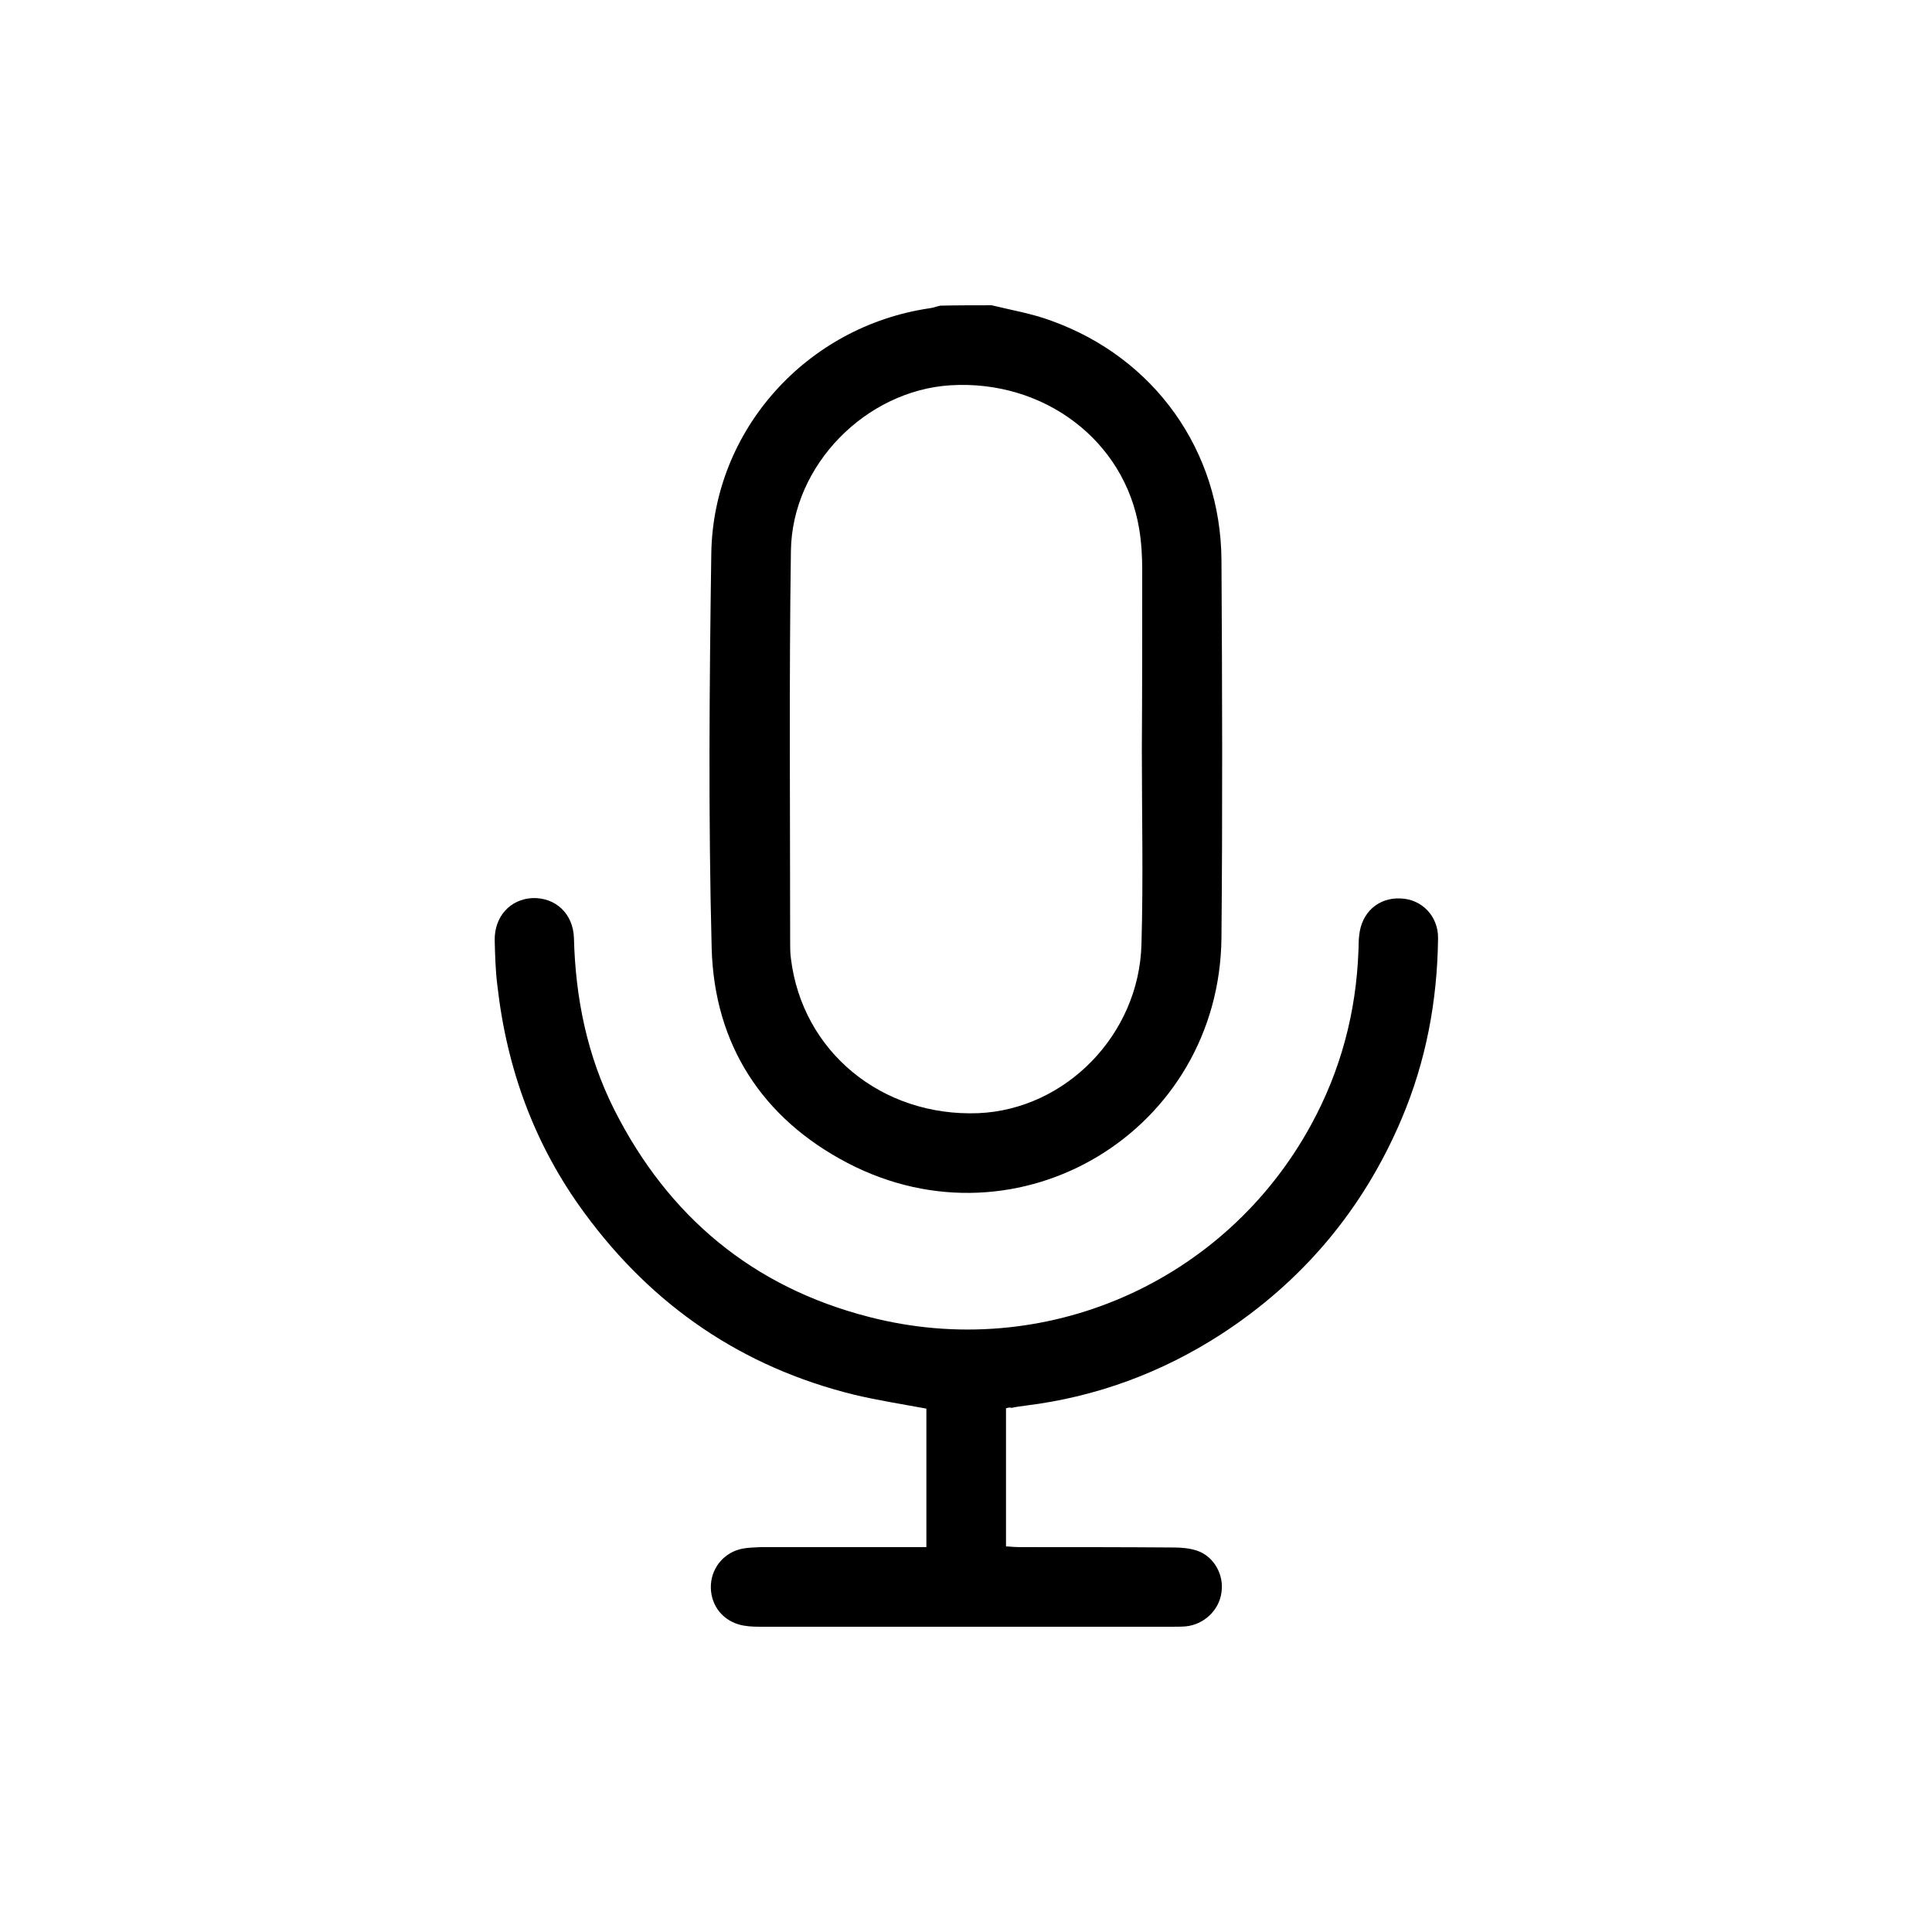 <svg xmlns="http://www.w3.org/2000/svg" xmlns:xlink="http://www.w3.org/1999/xlink" id="Layer_1" x="0px" y="0px" viewBox="0 0 512 512" style="enable-background:new 0 0 512 512;" xml:space="preserve"><g>	<path d="M2354.3-342.4c10.8-9,21-18.4,32.2-26.6c11.1-8.2,22.9-15.6,34.9-22.5c5.4-3.1,11.8-4.9,18-6.1  c12.1-2.3,20.3,6.1,18.4,18.3c-2,12.9-8.5,23.9-15.5,34.6c-12.1,18.7-26.5,35.6-41.8,51.7c-2.5,2.7-3.2,4.5-1.4,8.1  c12.6,24.8,18.8,51.1,19,78.9c0.2,33.9-15.7,54.3-48.6,62.6c-16.7,4.2-33.7,4.9-50.8,5.1c-5.9,0.1-12,0.5-17.7,1.8  c-24.6,5.4-35.4,29.1-24.6,52.7c2.5,5.4,4.8,10.9,6.2,16.7c3.7,15.8-2.8,29-17.3,36.2c-11.3,5.6-23.5,6.2-35.7,5.5  c-48.8-3-90.9-21.6-123.5-58.2c-45.6-51.1-59.5-110.8-38.6-176.1c20.8-65,66.5-105.9,133.2-120.8c55.7-12.4,106.3,0.9,151.2,36.1  C2352.8-343.6,2353.7-342.9,2354.3-342.4z M2344.6-332.8c-0.8-0.7-1.6-1.4-2.5-2.1c-39.8-30.9-84.6-42.8-134.1-33.6  c-94.2,17.4-153.5,108.7-131.9,201.9c17.5,75.4,87.3,130,164.1,128c6.1-0.2,12.4-1.6,18.1-3.8c10.2-3.9,14-12.3,11.1-22.9  c-1.2-4.4-3.1-8.6-5-12.7c-10.9-22.8-6.8-59.6,28.7-70c7.7-2.3,16.1-3.2,24.2-3.5c15.8-0.6,31.6-0.9,47.1-4.4  c28.6-6.6,40.8-22,40.5-51.3c-0.2-20.9-4.4-41-12.3-60.3c-1.6-3.9-3.4-7.7-5.2-11.8c-6.1,5.6-11.6,10.9-17.3,15.9  c-15.3,13.4-31.8,25-49.5,35c-1.3,0.7-2.9,2.6-2.7,3.8c2.3,18.2-5.5,31.8-19.5,42.3c-13.7,10.3-29.4,12.2-45.9,9.7  c-19-2.8-34.6-11.2-45.5-27.5c-1.8-2.7-2.6-5.6-0.6-8.5c1.9-2.8,4.6-3.4,7.7-2.8c9.4,1.8,16.2-2,20.9-10c3.5-6,6.7-12.1,10.3-18  c9-14.5,22-20.4,38.9-18.3c1.2,0.1,3.2-0.8,3.8-1.9c8.8-16.8,20.2-31.8,32.5-46.2C2328.2-314.9,2336.4-323.7,2344.6-332.8z   M2347.2-261.3c11.4-10.4,23.6-20.9,35.1-32.1c20.7-20.3,39.9-42,54.3-67.4c3.3-5.8,5.9-12.2,8-18.6c1.6-4.7-0.2-6.2-5.1-5.2  c-2.3,0.4-4.6,1.1-6.7,2.2c-6.2,3.1-12.5,6-18.3,9.7c-27.4,17.3-50.9,39.2-72.8,62.9c-7.1,7.7-13.8,15.8-20.1,23.1  C2330.2-278.2,2338.3-270.2,2347.2-261.3z M2225.8-198.4c1.3,1.1,2,1.8,2.8,2.4c12.3,8.9,26.2,12.6,41.2,10.8  c15.6-1.9,27.8-9.4,33.6-24.7c4.6-12.3-1.2-26-13-32c-12-6.1-25.3-2.9-32.9,8.3c-3.6,5.4-6.6,11.2-9.8,16.8  C2242.7-208.3,2236.6-201.3,2225.8-198.4z M2300.1-254.5c5.1,5.1,9.4,9.4,14.5,14.4c5.7-3.5,13-8,20.6-12.7  c-5.9-9.4-13-16.6-22.4-22.4C2308.1-267.5,2303.6-260.1,2300.1-254.5z"></path>	<path d="M2211.8-318.3c0-18.2,14.9-33.1,33.1-33.1c18.4,0,33.4,14.9,33.4,33.2c0,18.4-15,33.4-33.3,33.3  C2226.6-284.9,2211.7-299.9,2211.8-318.3z M2265-318c0-11-9-20.1-20.1-20c-10.8,0-19.8,9-19.8,19.9c0,11.1,9,20.1,20.1,20  C2256-298.2,2265-307.2,2265-318z"></path>	<path d="M2191.8-271.5c0,18.4-15,33.4-33.4,33.3c-18.4-0.1-33.2-15.1-33.2-33.5c0-18.1,15-33,33.2-33.1  C2176.8-304.8,2191.8-289.9,2191.8-271.5z M2158.6-251.6c10.9-0.1,19.8-9,19.8-19.9c0-11-9-20.1-20.1-20c-10.8,0-19.8,9-19.8,19.9  C2138.5-260.5,2147.6-251.5,2158.6-251.6z"></path>	<path d="M2105.2-178.3c0-18.2,14.8-33.2,32.9-33.3c18.6-0.1,33.6,14.9,33.6,33.5c0,18.1-15,33.1-33.2,33.1  C2120.2-145,2105.2-159.9,2105.2-178.3z M2118.6-178.2c0,11,9.1,20,20.2,19.9c10.8-0.1,19.8-9.2,19.7-20  c-0.1-10.9-8.9-19.8-19.8-19.9C2127.6-198.3,2118.5-189.3,2118.6-178.2z"></path>	<path d="M2198.3-71.7c-18.4-0.1-33.2-15.1-33.1-33.6c0.1-18.2,15.1-33,33.2-33c18.6,0,33.5,15.1,33.3,33.8  C2231.6-86.4,2216.5-71.6,2198.3-71.7z M2198.4-85.1c10.8,0.1,19.9-8.9,20-19.7c0.1-11.1-8.9-20.2-19.9-20.2  c-10.9,0-19.9,8.8-20,19.7C2178.4-94.2,2187.3-85.1,2198.4-85.1z"></path></g><g>	<path d="M2201.1,143.7c0-7.6,0-14.5,0-21.4c0.1-18.2,12.6-30.9,30.7-31c31-0.1,62-0.1,93,0c17.9,0.1,30.5,12.8,30.6,30.7  c0.1,7,0,14.1,0,21.7c1.9,0,3.5,0,5.1,0c28.5,0,57,0,85.6,0c19.6,0,32,12.3,32.1,31.8c0,75.1,0,150.1,0,225.2  c0,16-8.9,27.9-23.3,31.1c-2.8,0.6-5.8,0.7-8.7,0.7c-112,0-224,0-336,0c-19.5,0-31.9-12.4-31.9-31.9c0-74.9,0-149.8,0-224.8  c0-19.8,12.3-32.1,32.2-32.1c28.4,0,56.8,0,85.2,0C2197.3,143.7,2198.9,143.7,2201.1,143.7z M2313.2,283.5c1.5,0,2.5,0,3.4,0  c29.4,0,58.7,0.1,88.1,0c32.1-0.2,56.3-24.6,56.5-56.7c0.1-17.2,0-34.3,0-51.5c0-9.6-5-14.6-14.6-14.6c-112.1,0-224.3,0-336.4,0  c-9.6,0-14.7,5-14.7,14.5c0,17.3,0,34.6,0,51.9c0,2.8,0.1,5.6,0.5,8.3c4.7,28.9,27.3,48.1,56.6,48.2c28.9,0.1,57.9,0,86.8,0  c1.2,0,2.4-0.1,4-0.2c0-8.3,0-16.3,0-24.2c0-7.3,3-10.4,10.3-10.4c16.3,0,32.7,0,49,0c7.5,0,10.4,3,10.5,10.7  C2313.2,267.2,2313.2,275.1,2313.2,283.5z M2461.2,274.4c-17.7,19.9-39.2,26.7-64.1,26.1c-26.3-0.7-52.6-0.1-78.9-0.1  c-1.6,0-3.2,0-5,0c0,9,0.1,17.3,0,25.6c-0.1,5.8-3.3,9.1-9,9.1c-17.3,0.1-34.6,0.1-51.9,0c-5.5,0-8.7-3.3-8.9-8.8  c-0.1-1.7,0-3.3,0-5c0-6.9,0-13.7,0-20.9c-2.2,0-3.8,0-5.5,0c-29.3,0-58.7,0.1-88-0.1c-20.2-0.2-37.3-8.1-51.4-22.5  c-0.8-0.8-1.7-1.5-3-2.8c0,2.2,0,3.5,0,4.9c0,40,0,80,0,120c0,11.1,4.6,15.7,15.5,15.7c111.6,0,223.1,0,334.7,0  c10.7,0,15.5-4.7,15.5-15.4c0-40.2,0-80.3,0-120.5C2461.2,278.4,2461.2,277.1,2461.2,274.4z M2218.5,143.2c40,0,79.9,0,119.9,0  c0-7.4,0.1-14.3,0-21.2c-0.1-8.7-5.3-13.7-14.1-13.8c-13.1,0-26.3,0-39.4,0c-17.7,0-35.4,0-53.1,0c-6.7,0-12.5,3.9-13,9.9  C2218.1,126.4,2218.5,134.9,2218.5,143.2z M2260.6,265.7c0,17.7,0,34.9,0,52.3c11.9,0,23.6,0,35.6,0c0-1.8,0-3.3,0-4.8  c0-12.5,0-24.9,0-37.4c0-10.2,0-10.2-10.2-10.2C2277.7,265.7,2269.3,265.7,2260.6,265.7z"></path></g><g>	<path d="M2496.1,665.3c-0.4-18.6-14-34.9-32.4-37.5c-8.9-1.3-18.2-0.8-27.3-0.8c-2.7,0-4.2-0.9-5.5-3.2  c-8-13.8-16.3-27.5-24.3-41.4c-2.3-3.9-5.2-5.6-9.8-5.6c-34.8,0.1-69.5,0.1-104.3,0c-4.8,0-7.7,1.8-10,5.8  c-7.7,13.4-15.8,26.6-23.5,40c-1.9,3.3-4,4.3-7.7,4.3c-11.6-0.3-23.2-0.1-34.8-0.1c-1.5,0-3,0-4.8,0c0-3.5,0-6.5,0-9.5  c-0.3-15.8-12.6-28-28.1-28c-15.5,0-27.9,12.3-28.1,28c0,3.1,0,6.2,0,9.5c-7.3,0-14-0.1-20.7,0c-16.9,0.3-32.2,11.9-36.9,28  c-0.6,2.1-1.1,4.2-1.7,6.4c0,67.7,0,135.4,0,203.1c0.2,0.2,0.4,0.4,0.5,0.6c5.6,22.7,19.6,33.7,43.1,33.7c104.8,0,209.6,0,314.3,0  c25.3,0,42.1-16.9,42.1-42.1c0-53.5,0-107,0-160.5C2496.2,685.8,2496.4,675.5,2496.1,665.3z M2276.5,623.8  c5.6-9.5,11.3-19,16.8-28.6c1.1-1.9,2.2-2.8,4.5-2.7c31.2,0.1,62.5,0,93.7,0.1c1.2,0,3.1,0.5,3.6,1.4c6.5,10.6,12.8,21.4,19.5,32.8  c-46.9,0-93,0-139.5,0C2275.6,625.6,2276,624.6,2276.5,623.8z M2172.1,613.4c1.4-5.8,7.3-9.1,13.3-8.3c5.4,0.6,10.1,5.3,10.6,10.9  c0.3,3.5,0.1,7,0.1,10.8c-8.4,0-16.3,0-25.1,0C2171.4,622.3,2171.1,617.7,2172.1,613.4z M2480.6,857c0,16.1-10,26.1-26,26.1  c-105.6,0-211.1,0-316.7,0c-16,0-26-10.1-26-26.1c0-62.7,0-125.5,0-188.2c0-16.4,9.8-26.2,26.2-26.2c52.8,0,105.7,0,158.5,0  c52.6,0,105.2,0,157.8,0c16.4,0,26.2,9.8,26.2,26.2C2480.6,731.5,2480.6,794.2,2480.6,857z"></path>	<path d="M2342.8,555.9c5.2,1.3,9.7-2.3,9.7-8.1c0.1-12.9-0.1-25.7,0.1-38.6c0.1-5-1.6-8.5-6.3-10.4c-1,0-2.1,0-3.1,0  c-3.3,1.5-6.2,3.6-6.2,7.7c-0.1,14-0.1,28,0,42.1C2337,552.3,2339,555,2342.8,555.9z"></path>	<path d="M2300.7,552.7c4.2,4.2,8.9,4.6,12.3,1.1c3.2-3.3,2.8-8-1.1-12c-5.7-5.7-11.4-11.4-17.1-17.1c-3.6-3.6-7.1-7.2-10.8-10.7  c-2.4-2.2-5.3-2.7-8.3-1.3c-3,1.4-4.5,3.8-4.6,8.4c0.7,1.1,1.6,3.4,3.2,5.1C2283,535.2,2291.9,543.9,2300.7,552.7z"></path>	<path d="M2378.7,555.5c3.5,1.5,6.6,0.5,9.2-2.1c9.1-9.1,18.2-18.2,27.3-27.3c3.7-3.8,4-8.5,0.8-11.8c-3.2-3.3-7.9-3.1-11.7,0.7  c-9.1,9.1-18.3,18.1-27.2,27.3c-1.5,1.6-2.3,3.8-2.9,4.8C2374.2,551.8,2375.7,554.3,2378.7,555.5z"></path>	<path d="M2350.2,664.4c-0.1,0-0.1,0-0.2,0c-55.6-2.8-102.3,40.7-103.6,93.3c-2.2,43.4,23.8,80.8,61.1,96.1c0.3,0.2,0.7,0.3,1,0.5  c9.9,4,20.1,6.2,30.7,6.8c31.4,1.7,59.8-11.4,78.9-32.8c0.2-0.2,0.4-0.5,0.7-0.7c0.6-0.7,1.3-1.5,1.9-2.2  c13-15.8,21.3-35.6,22.4-57.2C2445.8,712.5,2402.5,666,2350.2,664.4z M2268.3,794.6c0-0.1-0.1-0.2-0.1-0.4  c-2.2-8.3-5.2-16.5-5.9-24.9c-0.1-0.8-0.1-1.5-0.1-2.3c0-0.7-0.1-1.5-0.1-2.2c0-0.3,0-0.7,0-1c-0.1-9.8,1.5-19.9,5-29.8  c8-21.8,24.9-39.1,46.3-47.8c8.2-2.2,16.4-5.2,24.7-5.8c24.6-1.9,46.8,6.7,63,21.7c0.2,0.2,0.3,0.3,0.5,0.5  c0.3,0.3,0.5,0.5,0.8,0.8c7.8,7.7,14,16.8,18.3,26.8c0,0,0,0,0,0.1c0.2,0.5,0.4,1,0.6,1.5c5,12.4,7.1,26.4,5.4,40.9  c-0.5,4.9-1.5,9.6-2.9,14.1c-1,3.1-2.1,6.3-3.5,9.3c-3.9,8.6-8.9,16.2-14.9,22.8c-10.1,10.8-23,18.8-37.2,23.1  c-16.8,4.9-35.5,4.5-53.7-2.1c-1.1-0.5-2.3-0.9-3.4-1.4C2290.9,829.4,2276.1,813.5,2268.3,794.6z"></path>	<path d="M2408.7,762.9c0-35.4-28.6-64.1-63.9-64.1c-35.4,0-64.1,28.5-64.2,63.8c-0.1,35.3,28.7,64.2,63.9,64.2  C2379.8,826.9,2408.7,798.1,2408.7,762.9z M2296.2,762.8c0-26.7,21.7-48.4,48.4-48.4c26.7,0,48.4,21.7,48.4,48.4  c0,26.6-21.8,48.5-48.4,48.5C2318.1,811.2,2296.2,789.3,2296.2,762.8z"></path>	<path d="M2203.5,691c-6.5-0.1-13,0-19.5,0c-6.6,0-13.2,0-19.9,0c-5.1,0-8.5,3.1-8.5,7.6c0,4.4,3.4,7.9,8.3,7.9  c13.2,0.1,26.5,0.1,39.7,0c4.9-0.1,8.3-3.7,8.1-8.1C2211.7,694,2208.4,691,2203.5,691z"></path>	<path d="M2359.9,762.8c0.7,5,4.2,8.2,8.5,7.7c4.5-0.5,7.2-4,7-9.2c-0.6-15.9-13.7-28.9-29.7-29.5c-4.9-0.2-8.6,2.9-8.9,7.4  c-0.3,4.3,2.8,7.6,7.6,8.2C2354.3,748.6,2358.5,752.8,2359.9,762.8z"></path></g><g>	<path d="M1218.9,1219.5c-2.2,6.4-5.6,11.6-12,14.6c-0.8,0.4-1.2,2.1-1.3,3.2c-0.1,6,0,12-0.1,18c-0.1,11.9-8.6,20.4-20.5,20.5  c-15.2,0.1-30.5,0.1-45.7,0c-11.9-0.1-20.3-8.6-20.4-20.5c-0.1-6.3,0-12.7,0-19.2c-66.7,0-133.1,0-200,0c0,5.7,0,11.4,0,17  c0,14.8-7.9,22.7-22.6,22.7c-14.2,0-28.4,0-42.6,0c-13.1,0-21.5-8.3-21.5-21.4c0-5.7,0.1-11.5-0.1-17.2c0-1.2-1-2.9-2.1-3.5  c-7.5-4.3-11.1-10.6-11.1-19.2c0-28.4,0.1-56.7,0-85.1c0-6.5,2.1-11.9,6.8-16.4c6.9-6.7,13.6-13.6,20.5-20.4  c0.9-0.9,1.7-1.8,3.2-3.4c-4,0-7.1,0-10.3,0c-11.4-0.2-20.1-9-20.1-20.1c0.1-11,8.7-19.6,19.9-19.8c3.4-0.1,6.8,0.1,10.2,0  c6.8-0.4,12.9,1.3,18.2,6.7c0.6-1.6,1.2-2.8,1.6-4.1c3.6-10.8,7.2-21.7,10.9-32.5c5-14.6,16.6-23.3,32-23.3  c71.5-0.1,142.9-0.1,214.4,0c15.4,0,27,8.7,32,23.4c3.7,10.7,7.2,21.4,10.8,32.1c0.4,1.3,1,2.6,1.6,4.4c9.5-9.7,21.3-6.9,32.3-6.1  c7.2,0.5,12.1,5.6,14.8,12.4c0.4,0.9,0.9,1.8,1.3,2.7c0,2.6,0,5.2,0,7.8c-4.4,15.2-16,17.8-30.9,16.1c7.7,7.7,14.2,14.4,20.9,20.9  c4.3,4.2,8.3,8.6,10,14.6C1218.9,1156,1218.9,1187.8,1218.9,1219.5z M1018.8,1222.5c59.2,0,118.5,0,177.7,0c6.7,0,9-2.2,9-8.8  c0-27.9,0-55.7,0.1-83.6c0-3.4-1.1-5.9-3.4-8.3c-10.3-10.1-20.4-20.5-30.8-30.5c-1.2-1.2-3.3-2-5-2c-98.3-0.1-196.6-0.1-294.9,0  c-1.8,0-4,1-5.3,2.3c-10.3,10-20.3,20.2-30.5,30.3c-2.5,2.5-3.5,5.2-3.5,8.7c0.1,27.3,0,54.7,0.1,82c0,8.3,1.8,10.1,10.1,10.1  C901.1,1222.5,960,1222.5,1018.8,1222.5z M1162.7,1075.6c-0.3-1.2-0.5-2.2-0.8-3.2c-5.4-16.3-10.8-32.6-16.3-48.8  c-3.2-9.5-9.9-14.4-19.9-14.4c-71.1,0-142.2,0-213.3,0c-10.2,0-16.9,4.9-20.2,14.6c-5.5,16.3-10.9,32.5-16.3,48.8  c-0.3,0.9-0.5,1.9-0.7,3C971.1,1075.6,1066.8,1075.6,1162.7,1075.6z M845.5,1236c0,6.8-0.1,13.2,0,19.6c0.1,4.2,2.7,6.8,7,6.8  c15.3,0.1,30.7,0.1,46,0c3.7,0,6.6-2.1,6.8-5.7c0.4-6.8,0.1-13.7,0.1-20.7C885.4,1236,865.7,1236,845.5,1236z M1132.2,1235.9  c0,7-0.2,13.6,0.1,20.2c0.1,3.7,2.9,6.2,6.7,6.2c15.5,0.1,31,0.1,46.4,0c3.4,0,6.2-1.9,6.4-5.2c0.4-7.1,0.1-14.2,0.1-21.3  C1172,1235.9,1152.4,1235.9,1132.2,1235.9z M858.8,1075.8c0-2.4,0-4.2,0-6c-0.2-4.7-2.5-7.1-7.3-7.2c-4.3-0.1-8.6-0.1-12.9,0  c-3.7,0.2-6.4,3.1-6.4,6.6c0,3.3,2.5,6.4,6,6.5C845,1075.9,851.7,1075.8,858.8,1075.8z M1179,1075.8c7.1,0,13.8,0.2,20.5-0.1  c3.5-0.1,6-3.2,6-6.5c0-3.5-2.7-6.5-6.4-6.6c-4.7-0.2-9.4-0.2-14,0c-3.6,0.2-5.7,2.3-6.1,5.9  C1178.8,1070.8,1179,1073.1,1179,1075.8z"></path>	<path d="M1018.9,1129.1c23.5,0,47.1,0,70.6,0c7.4,0,12.6,3.2,15,9.1c2.2,5.7,1,11.8-3.9,16c-7.3,6.3-14.6,12.6-22.2,18.4  c-2.5,1.9-6.2,3.1-9.3,3.1c-33.4,0.2-66.9,0.2-100.3,0c-3.5,0-7.4-1.7-10.3-3.8c-7-5.2-13.5-11-20.2-16.6  c-5.6-4.7-7.4-10.6-5.2-16.7c2.2-5.9,7.5-9.4,14.7-9.4C971.5,1129,995.2,1129.1,1018.9,1129.1z M1092.4,1143.7  c-0.1-0.3-0.3-0.6-0.4-0.9c-48.7,0-97.4,0-147.2,0c1.7,1.6,2.5,2.5,3.5,3.3c5.7,4.8,11.3,9.6,17.2,14.1c1.6,1.2,3.9,2.1,5.9,2.1  c26.9,0.1,53.9,0.1,80.8,0.1c6,0,12.5,1.3,17.8-0.6c5.3-1.9,9.4-7.2,14-11C1086.7,1148.5,1089.5,1146.1,1092.4,1143.7z"></path>	<path d="M1152.7,1175.8c-8.5,0-16.9,0-25.4,0c-6.9,0-12.1-3.6-14.2-9.5c-2.1-5.9-0.3-11.9,5-16.4c6.7-5.6,13.4-11.1,20.1-16.7  c3.3-2.8,7.1-4.1,11.5-4.1c9.4,0,18.7-0.1,28.1,0c8.9,0.1,14.3,5.6,14.4,14.4c0.1,6.1,0.1,12.2,0,18.4c-0.1,8.4-5.7,13.8-14.1,13.9  C1169.6,1175.8,1161.2,1175.8,1152.7,1175.8z M1178.7,1142.4c-10.1,0-20,0-29.8,0.1c-0.9,0-1.9,0.8-2.7,1.4  c-6.4,5.3-12.8,10.6-19.2,15.9c-0.6,0.5-0.9,1.3-1.6,2.4c18.1,0,35.6,0,53.2,0C1178.7,1155.8,1178.7,1149.4,1178.7,1142.4z"></path>	<path d="M885.1,1175.8c-8.5,0-16.9,0-25.4,0c-8.6-0.1-14.1-5.5-14.2-14.2c-0.1-6.1-0.1-12.2,0-18.4c0.1-8.4,5.5-14,13.9-14.1  c9.8-0.1,19.5-0.4,29.3,0.1c3.5,0.2,7.5,1.7,10.3,3.8c7.2,5.3,14,11.3,20.8,17.1c5.1,4.3,6.9,10.3,4.8,16.1  c-2.1,5.9-7.3,9.5-14.2,9.6C902,1175.8,893.6,1175.8,885.1,1175.8z M859.1,1142.4c0,7,0,13.4,0,19.7c17.7,0,35.2,0,53.1,0  c-0.5-1-0.6-1.6-1-2c-6.7-5.6-13.4-11.2-20.1-16.7c-0.7-0.5-1.6-1-2.4-1C878.9,1142.4,869.2,1142.4,859.1,1142.4z"></path>	<path d="M1018.9,1195.8c19.5,0,39,0,58.6,0c4.9,0,7.5,2,7.9,5.7c0.4,3.7-1.7,6.6-5.4,7.4c-1.4,0.3-2.8,0.2-4.3,0.2  c-37.9,0-75.7,0-113.6,0c-0.9,0-1.8,0-2.7,0c-4.4-0.3-7-2.9-7-6.8c0-4,2.6-6.5,7.2-6.5C979.3,1195.8,999.1,1195.8,1018.9,1195.8z"></path>	<path d="M882.6,1195.8c7.3,0,14.5-0.1,21.8,0c4.9,0,7.6,2.4,7.7,6.4c0.1,4.2-2.7,6.9-7.6,6.9c-14.8,0.1-29.6,0.1-44.4,0  c-4.9,0-7.8-2.7-7.7-6.9c0.1-4,2.8-6.4,7.6-6.4C867.5,1195.8,875.1,1195.8,882.6,1195.8z"></path>	<path d="M1155.7,1195.8c7.3,0,14.5,0,21.8,0c5.1,0,7.9,2.4,7.9,6.6c0,4.2-2.8,6.7-7.8,6.7c-14.7,0.1-29.4,0.1-44,0  c-5,0-7.9-2.6-7.9-6.7c0-4.1,2.8-6.6,7.9-6.6C1140.9,1195.8,1148.3,1195.8,1155.7,1195.8z"></path></g><g>	<path d="M1249.6,708.8c-2.9-12.2-11-20-22.9-23.2c-5.3-1.4-11.2-0.8-17-1.2c-0.5-9.3-1-19.3-1.5-28.8c5.9,1.5,11.4,3.6,17.1,4.4  c11.4,1.5,21.2-4.9,23-14.7c1.5-8.7-2.5-15.6-9-20.8c-10-8.2-21.4-10.8-34.8-6.5c-0.4-14-0.9-27.6-1.1-41.2c0-0.9,1.1-2.2,2-2.8  c3.7-2.6,7.8-4.8,11.4-7.5c8-5.9,7.4-15.5-1.1-20.5c-2.2-1.3-4.5-2.6-6.9-3.7c-2-0.9-2.5-1.9-2-4.2c2.8-14.1,7.4-27.6,14-40.4  c1.8-3.5,0.8-6.8-2.2-8.4c-3-1.6-6.3-0.6-8.1,3c-2,3.9-4.2,7.8-5.6,12c-3.7,10.4-6.9,20.9-10.4,31.4c-4.4-1.3-9.2-2.7-14-4.3  c-1-0.3-1.9-1.3-2.6-2.2c-19.4-24.3-50.9-26.2-73-4.2c-13,12.9-26,26-39,38.9c-1,1-2,1.9-3.1,2.9c-3.7-3-7.1-6.1-10.7-8.8  c-3.7-2.7-7.4-5.4-11.4-7.5c-57.8-31.1-117.9-35.6-180.1-15.7c-4.7,1.5-8.3,4-10.5,8.4c0,2.1,0,4.2,0,6.3  c7.3,13.7,18.4,22.9,32.9,28.3c1.3,0.5,2.3,2.3,3.1,3.7c11.4,20.8,28.8,33.2,52.3,36.6c2.7,0.4,4.1,1.3,5.4,3.5  c7.7,13.1,17.2,24.5,30.6,32.2c0.3,0.2,0.4,0.6,0.8,1c-12.4,12.4-24.7,24.7-37.1,37c-2.9,2.9-20.7,20.8-29.8,30.1  c-0.5,0.4-1,0.8-1.6,1.3c-4.5,4.4-8.5,9.2-13.3,13.2c-9.1,7.4-9.7,16.5-6.6,26.8c7.6,25.4,40.1,48.4,66.5,47.2  c11-0.5,19.3-5.3,23.9-15.4c2.6-5.6,4.7-11.6,6.5-17.5c4.8-15.2,9.1-30.6,14-45.8c2.2-6.8,5.6-7.7,12.1-4.5  c16.6,8.1,34.1,10.8,52.4,8.5c47.8-6.1,82.8-50,78-98.1c-1.2-12.5,2.2-23.2,11.9-31.5c3.5-3,7.7-5.4,11.4-8.2  c4-3.1,8.6-5.8,11.6-9.7c4.4-5.7,10.7-5.2,17-7.9c0,7.1-0.1,13.4,0,19.6c0.2,6.3,0.7,12.7,1.1,19.3c-1.1-0.2-1.9-0.3-2.6-0.4  c-15.1-2.3-32.5,9.5-36,24.3c-2,8.4,1.9,16.7,10.1,19.5c3.9,1.3,8.6,2.2,12.6,1.3c6.6-1.4,12.8-4.4,19.3-6.8  c0.4,8.9,0.9,18.6,1.4,28.5c-1.2-0.2-1.9-0.3-2.5-0.4c-13.3-2.7-30.1,4.2-37,15.2c-5.2,8.1-3.1,16.9,5.2,21.8  c5.7,3.3,11.9,4.6,18.4,3.6c4.5-0.7,8.9-2,14-3.2c-2,9.4-3.9,18.5-5.8,27.6c-0.6,0-0.8,0-0.9-0.1c-0.7-0.3-1.4-0.7-2.1-1.1  c-12.4-6.3-25-5.8-37.1,0.5c-10.1,5.2-11.4,16.3-3.6,24.6c4,4.3,9,7.2,14.7,8.4c4.7,1,9.6,1.2,14.7,1.9c-3,4.8-6,9.7-8.9,14.6  c-1.8,3.2-3.7,5.4-7.9,4.1c-1.5-0.5-3.4,0-5,0.3c-12.7,2.4-24.9,15.3-26.6,28c-2,14.6,8.8,24.4,23,20.7  c12.4-3.3,20.5-11.5,24.4-23.6c1.8-5.5,1.8-11-0.7-16.4c-0.4-0.8-0.4-2.1,0-2.8c4.1-6.6,8.2-13.1,12.5-19.9  c0.9,1.4,1.4,2.7,2.4,3.7c4.2,4.2,8,9.1,12.9,12.1c11.4,6.8,24,1.2,27.8-11.5c4.7-15.7-6.2-34.7-22.2-38.4  c-2.2-0.5-4.5-0.8-6.5-1.1c2.2-10.3,4.3-20.4,6.2-29.5c6,2.8,12,6.6,18.4,8.2C1241.2,736.3,1253.2,724,1249.6,708.8z M1158.5,587  c-3.6,2.3-7.2,4.7-10.6,7.3c-14.8,11.1-20.9,25.8-19.4,44.3c0.6,6.7,0.5,13.6-0.7,20.2c-9.6,53.1-64.8,80.9-113.4,57.4  c-11.8-5.7-22.7-2-27.2,10.4c-4.5,12.4-8,25.3-11.9,37.9c-2.5,8-5,16.1-7.9,24.1c-1.4,3.9-3.9,7.5-8.3,8.8  c-7.8,2.3-15.3,0.8-23.9-2.3c2.3-1.9,4.1-3.2,5.7-4.8c5.5-5.4,10.9-10.8,16.3-16.3c3-3.1,3.3-6.4,0.9-9c-2.4-2.5-5.9-2.3-9,0.5  c-1.6,1.5-3.1,3.1-4.7,4.7c-6.6,6.6-13.2,13.2-20.1,20.2c-4.7-3.7-9.1-7.1-13.8-10.7c1.4-1.5,2.3-2.4,3.2-3.4  c9.8-9.8,19.5-19.5,29.3-29.3c2.2-2.2,3.5-4.6,2-7.7c-1.9-4-6.5-4.4-10.1-0.8c-9.6,9.5-19.2,19.1-28.8,28.7c-1,1-2,1.9-4.1,3.8  c-1.9-6.4-3.7-11.8-5.1-17.2c-0.7-2.7,0.4-5,2.5-6.9c3.7-3.6,7.4-7.3,11-10.9c0.4-0.2,0.8-0.5,1.1-0.8c0.9-0.8,1.7-1.6,2.5-2.5  c15.6-15.6,54.9-55.2,70.4-70.8c1.4-1.4,2.5-2.5,5-1.7c11.2,3.6,22.7,5,34.3,3.1c7.4-1.2,14.6-3.5,21.8-5.7c3.3-1,4.4-4.4,3.3-7.3  c-1.2-3.2-4.1-4.5-7.6-3.4c-1.1,0.3-2.2,0.8-3.3,1.2c-20,6.9-39.5,5.6-58-4.8c-10.4-5.8-17.9-14.6-24.2-25c1.9-0.4,3.3-0.5,4.7-0.9  c6-2,12.1-3.8,18-6.1c3.2-1.2,4.1-4.7,2.9-7.5c-1.2-2.8-4.4-4.1-7.5-3c-1.1,0.4-2.1,0.9-3.2,1.4c-24.2,10.5-52.1,3.4-68.2-17.2  c-0.7-0.9-1.3-1.9-1.5-2.2c11.4-0.7,22.6-1.2,33.9-2.2c5.8-0.5,11.6-1.6,17.3-2.8c3.4-0.7,5.3-3.6,4.8-6.5c-0.5-3.1-3.1-5-6.5-4.8  c-1.4,0.1-2.8,0.4-4.3,0.6c-12.7,1.2-25.3,3-38,3.3c-12.8,0.3-25-3.5-35.4-11.5c-4.2-3.2-7.8-7.1-10.3-12.1  c1.9-0.7,3.3-1.3,4.8-1.8c41.6-13.2,83.4-14,125.3-2c20.9,6,40.8,14.3,57.7,28.4c6.6,5.5,11.8,12.1,15.6,19.8  c7.1,14.4,6.4,28.1-4,40.8c-2.9,3.6-2.8,7,0.1,9.3c2.7,2.1,6.1,1.5,8.8-1.8c9-10.9,13-23.2,10.8-37.4c-1.5-9.6-5.7-18-10.9-25.8  c15.2-15.3,29.9-30.8,45.3-45.5c15.3-14.5,39.4-11.9,52,4.7C1180.6,552.1,1176.2,575.7,1158.5,587z M1164.5,821.4  c-0.5,8.6-9.7,18.4-18.3,19.4c-4.6,0.5-7.1-1.9-6.9-6.6c0.2-8.3,9.3-18.5,17.5-19.7C1161.8,813.7,1164.8,816.3,1164.5,821.4z   M1181.5,768.5c-3.2,2-7.1,2.9-9.1,3.7c-7.8-0.4-13.1-2.1-17.3-6.5c-2.5-2.6-2.3-4.6,0.9-6.2c8.1-4.1,16.5-4.6,24.8-0.9  C1185.9,760.8,1186.2,765.6,1181.5,768.5z M1193.3,640.4c-4.2,7.6-10.9,11.5-19.3,12c-7.4,0.4-10.2-4.1-6.5-10.5  c4.2-7.4,11-11.2,18.2-12C1193.9,629.9,1196.6,634.3,1193.3,640.4z M1177,714.2c-1.8-0.6-4.8-1.4-7.6-2.6c-2.1-1-2.4-2.8-1.2-4.9  c3.8-6.7,17.5-12.4,25-10.2c4.3,1.2,5.7,4.8,3.1,8.8C1192.1,711.9,1185.5,713.7,1177,714.2z M1203.1,765.9  c10.6,1,19.3,15,15.4,24.9c-1.9,4.9-5.8,6.3-10.7,4c-6.8-3.2-13.2-13.7-13.1-21.3C1194.7,768.1,1197.8,765.4,1203.1,765.9z   M1186.2,569.5c0-8.2,0-16,0-24.7c8.1,3.7,16,7.2,24.8,11.2C1202.9,562.6,1194.6,566.6,1186.2,569.5z M1206.8,631.7  c0.8-2.7,4.4-4.2,10.8-4.1c6.2,0.5,12.8,2.9,17.4,9.3c4,5.5,2,10.2-4.7,11.2c-7.7,1.2-14.3-1.6-19.9-6.8  C1207.7,638.8,1205.5,635.7,1206.8,631.7z M1229.2,721.2c-9.2-1.6-15.7-7.3-19.3-15.8c-2.3-5.5,1.4-9.3,8.5-9.4  c8.8-0.1,17.5,6.6,19.6,15C1239.8,717.7,1236,722.4,1229.2,721.2z"></path>	<path d="M1145,545.6c-3.6,0-5.8,2.7-5.9,7.1c0,4.7,2.2,7.6,5.9,7.5c3.5-0.1,5.8-3,5.8-7.3C1150.8,548.4,1148.6,545.6,1145,545.6z"></path></g><g>	<path d="M1179.6,317.5c-7-43.9-24.7-83-53-117.3c-1.1-1.4-1.9-3.4-1.9-5.2c-0.2-8.2,0.1-16.4-0.2-24.6c-0.1-3.4,1.1-5.5,3.6-7.5  c16.9-13.7,33.7-27.5,50.4-41.3c4.9-4.1,5-7.2,0.2-11.5c-8.1-7.3-16.3-14.6-24.4-21.9c-5.3-4.8-27.7-23.2-33.1-27.8  c-0.9-0.8-1.9-1.3-2.8-1.5c-0.3-0.2-0.6-0.3-0.9-0.4c-6.4-2.6-13-3.7-19.9-3c-11,1.1-20,6.2-27.7,13.8c-5.1,5.1-11.2,8.3-18.6,8.7  c-9.8,0.6-16.9-4.4-23.8-10.7c-17.5-16.2-40.7-16.2-58.5-0.3c-15.7,14.1-31.4,28.2-47.1,42.2c-5.9,5.3-5.9,8.1,0.1,13  c16.9,13.9,33.8,27.7,50.6,41.7c1.3,1.1,2.3,3.1,2.4,4.8c0.2,8.8,0.2,17.7,0,26.6c0,1.6-0.8,3.5-1.8,4.8  c-6.7,9.5-13.5,18.8-20.2,28.2c-0.8,1.1-1.5,2.3-2.3,3.4c-17.7-9-35-17.7-52.6-26.6c8-10.3,13.6-21,16.4-33.2  c6.4-27.6-8.1-52.4-34.5-58.7c-21-5-40.8,5.1-46.9,24.1c-4.6,14.5-2.7,28,6.9,40.1c7.1,9,16,16,25.5,22.2c4.4,2.9,9,5.6,14.2,8.9  c-8.1,6.7-15.9,13-23.5,19.3c-10.9,9-22,17.8-32.6,27.3c-6,5.3-11,11.9-12.5,19.9c-1.1,6.2-4,9.2-9.6,11.9  c-11.3,5.5-15.9,15.8-16.9,28c-0.7,8.4-1.6,16.8-2.4,25.2c0,10.9,0,21.9,0,32.8c0.8,8.4,1.6,16.8,2.4,25.2  c1.6,18.5,12.4,30.3,29.6,32.3c3.6,0.4,7.3,0.3,10.9,0.5c58.9,3.1,117.9,2.6,176.8-0.3c14.2-0.7,25.8-9.3,29.8-22.4  c1.2-3.8,1.6-7.9,2-11.9c0.8-6.9,1.3-13.9,1.9-21.1c1.4,0,2.6,0,3.7,0c26.1,0.5,52-0.9,77.8-4.7c20.1-2.9,39.9-7,59.3-13.2  c3.9-1.2,5.9-3.5,5.6-7.7C1181.4,339,1181.3,328.1,1179.6,317.5z M1050.1,89.9c14.2,0,24.3-7.9,34.4-16.8c-1,3.5-1.9,7.1-3,10.6  c-4.2,13.4-8.7,26.8-16.4,38.6c-3.5,5.4-8.3,9.9-12.6,14.7c-1.5,1.7-3.4,1.6-5.1,0c-2.3-2.1-4.9-4-6.8-6.4  c-13.4-16.9-19.3-37.1-24.7-57.6C1025.7,82.3,1035.9,89.9,1050.1,89.9z M975.3,128.8c0,6.1,0,12.2,0,18.4c0,0.9-0.2,1.8-0.4,3.2  c-14.3-11.8-28.2-23.2-42.1-34.6c0.5-0.6,0.7-1.1,1.1-1.4c14.9-13.4,29.8-26.8,44.8-40.1c5.5-4.8,12-7,19.3-7.4  c2.8-0.1,4,0.8,4.8,3.7c3.2,11.1,6.3,22.3,10.2,33.1c5.2,14.2,11.4,28.2,22.7,38.7c12.1,11.2,16.3,11,28.5,0.1  c7.8-7,12.7-16.1,17.2-25.4c7.1-14.9,12-30.5,15.8-46.4c0.7-2.8,1.9-4.1,4.7-3.6c3.8,0.7,7.6,1.4,11.4,2.4c0.3,0.1,0.5,0.1,0.7,0.1  c0.4,0.4,0.8,0.7,1.2,1.1c10.8,9.6,38.6,32.8,49.4,42.5c0.9,0.8,2.1,1.3,3.4,2.1c-14.9,12.3-28.8,23.7-43.4,35.6c0-2.4,0-3.7,0-5  c0-6.2,0.1-12.5,0-18.7c-0.1-3.6-2.5-6.1-5.7-6.1c-3,0-5.5,2.3-5.9,5.7c-0.1,1.2-0.1,2.3-0.1,3.5c0,20.3,0,40.6,0,60.9  c0,1.5-0.1,3-0.2,4.4c-39.2,6.4-107,6.1-125.7-0.5c0-1.3,0-2.7,0-4.2c0-20.6,0-41.1,0-61.7c0-5.3-2-8.1-5.8-8.1  C977.4,120.8,975.3,123.6,975.3,128.8z M955.3,247.5c15.5,9.7,30.9,18,39.9,34.8c-18.3-0.6-35.7-1.2-54.2-1.8  C945.8,269.4,950.5,258.7,955.3,247.5z M853.2,174.7c-7.1-7.4-11.6-15.8-10.2-26.6c2.1-16.9,15.1-26.8,31.9-23.9  c18.8,3.3,30.3,17.5,29.5,36.6c-0.7,14.8-7.2,27.1-16.6,38.6C875.1,192.2,863.1,185,853.2,174.7z M827.3,269.2  c5.4-6.3,11.4-12.1,17.7-17.5c14.5-12.3,29.3-24.2,44-36.1c0.7-0.6,2.2-0.8,3-0.5c17.6,8.8,35.2,17.8,53.2,26.9  c-0.7,1.5-1.3,2.7-1.8,4c-4.4,10.3-8.9,20.5-13,30.9c-1.1,2.8-2.4,3.6-5.3,3.6c-18,0-35.9,0.2-53.9,0.3c-1.4,0-2.8,0.2-3.9,0.8  c-13.6,0-39.3,0-46.5,0C822.9,277.5,824.3,272.7,827.3,269.2z M797.1,311.1c1.5-8.4,8.2-15.3,16.8-16.2c8.9-0.9,17.9-1,26.9-1.5  c1.7-0.1,32.4,0,34.1-0.1c1.4-0.1,2.7-0.4,3.7-0.8c16.5,0,33-0.4,49.4-0.2c23.9,0.4,47.9,1.3,71.8,2.1c13.3,0.5,20.1,6.9,22.1,20  c1.9,12.5,1.6,24.9-0.5,37.3c-1.4,8.6-8.7,16-17.4,16.6c-13.2,0.9-26.5,1.2-39.8,1.7c-0.4,0-0.7-0.2-2.1-0.5  c0-7.6,0.3-15.4-0.1-23.1c-0.6-12.7-9.8-21.5-22.5-21.7c-17.9-0.2-35.9-0.2-53.8,0c-13.1,0.1-22.3,9.3-22.8,22.3  c-0.3,7.5,0,15.1,0,23.3c-13.8-0.5-26.5-1-39.3-1.5c-2.7-0.1-5.5-0.2-8.2-0.4c-9.1-0.7-16.7-7.5-18.3-16.5  C794.7,338.2,794.7,324.7,797.1,311.1z M950.4,378c-0.2,6.8-4,10.6-10.8,10.8c-9,0.3-17.9,0.1-26.9,0.1c-9.1,0-18.2,0.2-27.3-0.1  c-6.6-0.2-10.6-4.3-10.7-11c-0.2-10.1-0.2-20.3,0-30.4c0.1-6.9,4.5-11,11.5-11.1c17.7-0.1,35.4-0.1,53.1,0c6.8,0,11,4.1,11.2,10.9  C950.6,357.5,950.6,367.8,950.4,378z M1023.8,374.5c-0.7,8.8-1.3,17.6-2.3,26.4c-1.2,10.3-8.9,17.8-19.3,18  c-41,0.9-81.9,1.8-122.9,2c-20.3,0.1-40.6-1.2-60.8-1.9c-12.3-0.4-20-7-21.6-19.2c-1.2-9.3-1.7-18.6-2.6-27.9  c0.3-0.2,0.6-0.3,0.9-0.5c7.2,6.7,15.9,8.8,25.5,8.9c12.7,0.2,25.5,1,38.2,1.3c3,0.1,4.4,0.8,5.5,3.9c3.2,9.1,9.8,14.6,19.5,14.9  c19.1,0.4,38.2,0.4,57.3,0c9.7-0.2,17.2-6.5,20-15.8c0.7-2.3,1.7-3,4-3.1c12.6-0.4,25.2-1,37.8-1.5c7.7-0.3,14.4-3.3,20.6-8.7  C1023.7,372.7,1023.9,373.6,1023.8,374.5z M1151.5,352.3c-1-8.9-1.7-17.3-2.8-25.7c-1.1-8.5-2.5-17-3.9-25.4  c-0.7-4.2-3.3-6.3-6.9-5.7c-3.7,0.6-5.2,3.6-4.6,8c2.1,16.1,4.1,32.2,6.1,48.4c0.1,0.9,0,1.8,0,3.1c-4.9,0.9-9.7,1.8-14.7,2.8  c-0.6-8.5-0.9-16.7-1.8-24.8c-1.7-14.6-3.7-29.1-5.7-43.7c-0.6-4.5-3.5-6.6-7.1-6c-3.4,0.6-5,3.4-4.4,7.8  c2.2,19.4,4.5,38.7,6.7,58.1c0.4,3.3,0.1,6.7,0.1,10.3c-25.2,3.5-50.4,4.8-76.8,4c0-7.9,0.3-15.7-0.1-23.5  c-0.5-9.6-1.3-19.2-2.4-28.8c-1.7-13.6-9.4-22.5-22.2-27c-2.2-0.8-3.4-1.6-4.2-3.9c-3.1-9.5-9.2-17-16.8-23  c-8.9-7.1-18.4-13.5-28.7-20.9c6.8-9.2,13.7-18.8,20.8-28.2c0.6-0.9,2.5-1.4,3.6-1.2c22.9,3.6,46,5.9,69.2,4.9  c19.5-0.8,38.9-3,58.3-4.8c2.5-0.2,4,0,5.6,2c24.4,30.1,40.5,64.1,47.8,102.1c2.2,11.7,3.2,23.6,4.7,35.7  C1164.2,348.9,1158,350.6,1151.5,352.3z"></path>	<path d="M935.1,345.2c-15.1-0.2-30.1-0.1-45.2,0c-4.3,0-6.3,2.1-6.5,6.3c-0.2,7.4-0.2,14.8,0,22.2c0.1,4.4,2.4,6.3,6.7,6.4  c7.4,0.1,14.8,0,22.2,0c7.4,0,14.8,0.1,22.2,0c5-0.1,7-2.1,7.1-7.2c0.1-6.9,0.1-13.8,0-20.7C941.6,347.6,939.6,345.3,935.1,345.2z   M929.9,368.5c-11.7,0-23.2,0-34.9,0c0-4,0-7.6,0-11.6c11.5,0,23.1,0,34.9,0C929.9,360.8,929.9,364.5,929.9,368.5z"></path></g><g>	<path d="M1650.3,243.8c1.1,0.5,2.2,1.1,3.4,1.6c14.2,6.2,28.5,12.3,42.7,18.5c14.2,6.1,19.9,14.7,18.7,30.1  c-2.1,26.5-14.1,47.9-35.3,63.7c-4.8,3.6-11.1,5.6-16.9,7.4c-6,1.8-11.8,0.1-16.9-3.7c-22.4-16.7-44.7-33.3-67.1-49.9  c-0.9-0.6-1.7-1.3-2.6-1.9c-3.5-1.9-6.6-0.4-7,3.5c-0.9,10.8-1.8,21.7-2.7,32.6c-0.2,2.7-0.6,5.6-3.6,5.8c-2,0.2-4.5-1.1-6-2.5  c-3.8-3.5-7.1-7.5-10.7-11.4c-4.5,2.8-8.6,5.8-13,8.1c-2,1-4.9,1.7-6.9,1c-3-1.1-2.3-4.4-1.8-7c2-10.8,4-21.7,6-32.5  c0.1-0.8,0.1-1.6,0.2-2.2c-3.2-1.9-6.3-3.6-9.8-5.6c-8.3,7.1-16.9,14.4-25.5,21.6c-0.8,0.7-1.5,1.7-2.4,2c-1.9,0.6-4.3,1.8-5.7,1.1  c-1.4-0.7-2.6-3.2-2.7-5.1c-0.4-5.4-0.1-10.8-0.1-16.8c-4.6-1.1-9.8-2-14.8-3.5c-2-0.6-4.6-2.5-4.9-4.1c-0.3-1.7,1.4-4.4,3.1-5.6  c8.6-6.3,17.4-12.2,26.1-18.3c1.2-0.8,2.3-1.7,3.4-2.4c-0.6-4.1-2.9-6.1-6.3-7.6c-25.5-10.9-50.9-21.9-76.4-32.8  c-8.8-3.8-11.5-11.3-12-19.9c-0.7-11.4,2.5-22.1,7-32.4c6.8-15.4,15.9-29.2,29.8-39.1c4.8-3.4,10.7-5.6,16.4-7.5  c4.9-1.6,9.6,0.2,13.8,3.3c22.1,16.5,44.3,32.9,66.4,49.5c2.4,1.8,4.5,2.4,7.4,0.5c0-10.2,0.1-20.7-0.1-31.2c0-0.9-1.9-2.2-3.2-2.5  c-15.3-4.2-30.7-8.3-46.1-12.4c-8-2.2-11.9-9.7-7.9-16.1c1.6-2.5,4.7-5,7.6-5.7c46.5-12.7,93.2-25.1,139.8-37.6  c6.3-1.7,12.6-1.1,18.9,0.6c45.3,12.2,90.6,24.4,136,36.5c4.5,1.2,8.2,3.2,9.7,7.8c2,6.2-1.3,12.4-7.9,14.2  c-3.1,0.8-3.8,2.2-3.8,5.2c0.2,10.5,0.1,21,0,31.5c0,2.4,0.4,3.6,2.9,4.7c13,5.3,17.1,20.5,8.7,31.7c-1.4,1.9-1.5,3.3-0.5,5.3  c3.8,7.1,5.2,14.7,4.9,22.7c-0.2,6.9,0,13.8-0.1,20.7c-0.1,8.1-5.6,13.8-13.7,14c-4.2,0.1-8.5,0.1-12.7,0  c-8-0.2-13.7-5.5-13.9-13.4c-0.2-8.9-0.5-17.8,0.2-26.7c0.5-5.6,2.6-11,4.3-16.4c0.6-2,1.1-3.3-0.5-5.3  c-9.4-11.5-5.4-27.1,8.3-32.9c1.1-0.5,2.5-2.1,2.5-3.2c0.2-11.1,0.1-22.3,0.1-33.9c-1.5,0.3-2.7,0.4-3.9,0.7  c-9.6,2.5-19.2,5.3-28.8,7.6c-3.2,0.8-4.4,2.1-4.4,5.6c0.2,19,0,38,0.2,57c0,4.1-1.4,6.5-5,8.5c-25.4,14.4-52.7,22.1-81.8,23.8  c-0.9,0-1.7,0.1-2.6,0.2C1650.4,243.3,1650.3,243.5,1650.3,243.8z M1752.2,136c0-0.2-0.1-0.4-0.1-0.6c-0.6-0.1-1.2-0.2-1.7-0.3  c-34.2-3.1-68.4-6.3-102.7-9.4c-4.5-0.4-6.6-2.2-6.3-5.4c0.3-3.2,2.6-4.5,7.3-4.2c0.7,0.1,1.3,0.1,2,0.2  c10.2,0.9,20.3,1.9,30.5,2.8c28.5,2.6,57.1,5.3,85.6,7.7c6.1,0.5,12.4,0.3,18.5,0.2c1.2,0,2.3-1.3,3.5-2c-1.2-0.8-2.3-2-3.7-2.3  c-45.3-12.2-90.6-24.3-135.9-36.5c-5.3-1.4-10.4-1.3-15.7,0.1c-38.5,10.4-77,20.7-115.6,31c-7.2,1.9-14.3,3.8-21.5,5.8  c-0.8,0.2-1.5,1.2-2.2,1.8c0.7,0.5,1.3,1.2,2,1.6c0.6,0.3,1.3,0.4,1.9,0.6c44.9,12,89.9,24,134.8,36.1c5.7,1.5,11.1,1.7,16.8,0.1  c24.7-6.7,49.4-13.3,74.1-19.9C1733.3,141.1,1742.8,138.6,1752.2,136z M1552.9,151.8c0,8.2,0.3,15.9-0.1,23.5  c-0.2,5.1,0.7,8.5,5.8,11.4c5,2.8,9.1,3.8,14.5,1.7c12.6-5,25.3,2.3,27.3,15.8c0.9,5.8,3.4,9.4,8.8,11.5c5.8,2.2,9.8,6.4,11.3,12.5  c0.9,3.6,3.1,4.7,6.2,4.9c35.4,2.4,68.9-3.7,100.3-20.6c2.5-1.3,3.2-2.9,3.2-5.6c-0.1-17-0.1-34-0.1-51c0-1.2-0.2-2.5-0.3-4  c-24.9,6.7-49.4,13-73.8,19.9c-9.9,2.8-19.5,3.3-29.3-0.1c-2.1-0.7-4.3-1.2-6.5-1.8C1598.1,163.9,1575.9,158,1552.9,151.8z   M1584.7,303.6c0.8,0.6,1.6,1.4,2.6,2.1c21,15.6,42,31.1,62.9,46.9c4.4,3.3,8.9,4.3,13.8,2.5c3.6-1.3,7.1-3,10.3-5.1  c9.8-6.6,16.8-15.8,22.3-26.1c6.1-11.4,10.2-23.3,8.7-36.5c-0.8-6.5-3.7-11.1-10.2-13.8c-23.6-9.9-47-20.2-70.5-30.4  c-1.3-0.6-2.6-1-3.9-1.5c-1.5,2.2-2.6,4.1-4,5.9c-2.9,3.7-3.1,7.6-1.5,12c5.5,14.6-1.4,26.5-16.8,28.8c-3.8,0.6-6.8,2.1-8.7,5.6  C1588,297.1,1586.4,300.2,1584.7,303.6z M1569.3,300.3c5.4-0.7,8.8-3.2,10.6-7.9c3.1-7.9,8.9-12.2,17.2-13.5  c9-1.4,12.5-7.4,9.2-15.7c-3-7.7-2.3-14.7,2.7-21.4c5.5-7.4,3.6-14.2-4.9-17.9c-7.7-3.3-11.8-9-12.9-17.2c-1.2-8.6-7.5-12.3-15.6-9  c-7.9,3.2-14.9,2.3-21.7-2.8c-7.2-5.4-14-3.5-17.6,4.8c-3.3,7.6-8.8,11.9-17.1,13.1c-8.9,1.2-12.5,7.5-9.2,15.8  c3.1,7.7,2.2,14.7-2.7,21.4c-5.5,7.4-3.7,14.1,4.9,17.8c7.6,3.3,11.8,9,12.9,17.2c1.1,8.5,7.5,12.2,15.6,9c8-3.2,15.2-2.3,22.1,3  C1564.6,298.5,1567.1,299.2,1569.3,300.3z M1530.8,189.6c-17.7-13.2-35.4-26.3-53.1-39.5c-3.3,32-17.5,56.9-43.7,75.5  c20.4,8.8,40.8,17.6,61,26.4c1.4-2.5,2.4-4.8,3.8-6.5c3.7-4.5,4.3-9,2-14.4c-1.1-2.7-1.6-5.9-1.5-8.9c0.4-9.3,7-16.9,16.4-18.3  c6.3-0.9,10.7-3.4,12.6-9.7C1528.8,192.6,1529.8,191.3,1530.8,189.6z M1413.7,196.3c0.2,0,0.4,0.1,0.6,0.1c0,0.7,0,1.3,0,2  c0.4,5.4,2.5,6.8,7.2,4.3c2.4-1.3,4.8-2.9,6.8-4.7c11.2-10.5,18.7-23.3,22.3-38.2c0.9-3.5,0.7-7.3,0.6-11c-0.2-3.1-2.6-4.1-5.1-2.8  c-3.2,1.6-6.3,3.5-8.9,5.8c-9.2,8.4-15.5,18.7-19.7,30.4C1415.8,186.7,1415,191.5,1413.7,196.3z M1775.4,216.6  c-1.3,4.8-3.3,9.7-3.7,14.7c-0.6,8.6-0.3,17.2-0.2,25.9c0,3.3,1.8,4.8,5.1,4.7c3.6,0,7.2,0,10.7,0c4.2-0.1,5.5-1.3,5.5-5.5  c0-7.7,0-15.4,0-23.1c0.1-6.2-1.9-11.7-4.8-16.7C1783.9,216.6,1780.1,216.6,1775.4,216.6z M1413.6,213.2c1.7,5.2,5.3,7.2,10.6,5.3  c3.9-1.4,7.9-3.3,11.1-6c16.8-13.8,27.2-31.7,31.3-53c1-5.3,0.3-11.1-0.8-16.4c-1-4.6-5.1-6-9.1-4.4c4.2,5.7,5.5,10.8,4.2,18.4  c-2.9,17.6-11.1,32.5-23.4,45.2C1431.1,209.1,1423.9,214.6,1413.6,213.2z M1557.8,335.8c0.7-8.3,1.2-15.5,1.8-22.8  c0.6-6.5,0.1-7.5-5.7-10.3c-4.2-2-8.2-0.8-11.7,1.3c-1.5,0.9-2.1,3.7-2.5,5.7c-1.5,7.4-2.7,14.9-4.1,23.1c3-1.9,5.3-3.2,7.4-4.7  c3.3-2.3,6.1-2.1,8.7,1C1553.3,331.1,1555.2,333,1557.8,335.8z M1494.7,308.8c7.2-6.1,14-11.9,20.8-17.8c0.4-0.3,0.6-0.9,0.7-1.3  c0.7-4.7-2.5-10.7-7-12.7c-1.8-0.8-4.5-2-5.7-1.3c-7.6,4.8-14.8,10-22.8,15.6c3.5,0.8,6.2,1.5,8.9,2c3.7,0.7,5.5,2.8,5.2,6.7  C1494.6,302.6,1494.7,305.4,1494.7,308.8z M1792.7,196.1c0-6.1-5.1-11.1-11.2-11.1c-6.1,0-11.1,5-11.1,11.2  c0,6.2,4.9,11.1,11.2,11.1C1787.7,207.2,1792.7,202.3,1792.7,196.1z"></path>	<path d="M1557.9,279.6c-18.5-0.1-33.6-15.3-33.6-33.9c0.1-18.5,15.4-33.7,33.8-33.7c18.7,0.1,33.9,15.4,33.7,34.1  C1591.8,264.7,1576.6,279.6,1557.9,279.6z M1557.9,270c13.5,0,24.4-10.7,24.4-24.1c0-13.2-10.8-24.1-24-24.2  c-13.3-0.1-24.5,10.9-24.4,24.2C1533.9,259.1,1544.8,269.9,1557.9,270z"></path></g><g>	<path d="M1542.5,553.7c0-2.8-0.1-5,0-7.3c0.2-7.4,5.4-12.6,12.7-12.8c3.9-0.1,7.8-0.1,11.6,0c7.4,0.2,12.5,5.4,12.6,12.8  c0,2.3,0,4.5,0,7c10.1,0,20,0,30.3,0c0-2.5-0.1-5,0-7.5c0.2-6.9,5.3-12.1,12.3-12.3c4-0.1,8-0.1,12,0c7.1,0.2,12.2,5.3,12.6,12.5  c0.1,2.4,0,4.8,0,7.6c5.3,0,10.2,0,15.1,0c4.8,0,9.6,0,15,0c0-2.5-0.1-4.7,0-6.9c0.2-8.1,5.3-13.2,13.5-13.3c3.6,0,7.2-0.1,10.8,0  c7.2,0.2,12.3,5.2,12.6,12.4c0.1,2.4,0,4.8,0,7.4c10.2,0,20,0,30.3,0c0-2.3,0-4.5,0-6.7c0.1-7.8,5.3-13,13.2-13.1  c3.7-0.1,7.5-0.1,11.2,0c7.1,0.2,12.3,5.4,12.5,12.5c0.1,2.4,0,4.8,0,7.8c3.5,0,6.7-0.4,9.8,0.1c16.2,2.1,27.1,14.6,27.1,31.1  c0.1,39.5,0,79,0,118.5c0,1.6,0,3.2,0,4.8c7.2,1.1,13.5,3.6,18.8,8.2c14.3,12.5,15.3,34.4,1.9,47.9c-2.4,2.5-2.4,4-0.7,6.7  c7.6,12.8,14.8,25.7,22.4,38.5c4.4,7.4,5.3,14.9,0.7,22.4c-4.7,7.7-11.9,10.1-20.6,9.7c-27.7-1.2-55.4-1.7-82.8,3.5  c-8.3,1.6-16.6,3.8-25.3,5.8c1.1,2,1.7,3.3,2.5,4.6c11.2,19.5,22.5,38.9,33.7,58.4c3.5,6.1,2.8,8.7-3.3,12.4  c-5.8,3.4-11.6,6.8-18.5,7.1c-13.1,0.6-23.1-4.8-29.8-16c-7.7-13.1-15.3-26.4-22.9-39.6c-0.7-1.3-1.5-2.5-2.5-4.2  c-19.9,12.9-40.5,15.1-60.6,1.9c-20.2-13.3-26.5-33-21.7-56.9c-1.6,0-3,0-4.4,0c-22.1,0-44.2,0-66.3,0c-20.1,0-33-12.9-33-32.9  c0-66,0-132,0-198c0-21.6,12.2-33.9,33.7-34.1C1540.1,553.7,1541,553.7,1542.5,553.7z M1805.1,619.8c-95.9,0-191.2,0-286.6,0  c-0.1,0.7-0.2,1.1-0.2,1.5c0,55.6-0.1,111.1,0,166.7c0,10.3,7.8,17.7,18.4,17.8c25,0.1,50.1,0.1,75.1-0.1c1.5,0,3.6-1.1,4.5-2.3  c4.9-6.7,10.8-12.1,18.1-16.2c10.5-6,20.7-12.3,31.3-18c6.7-3.6,12.5-8.2,17.5-13.9c5.9-6.9,12.4-13.5,17.3-21.1  c14.1-21.9,27.7-44.2,41.2-66.4c9.5-15.5,27.6-15.5,36.8,0.3c7.6,13.1,15.1,26.2,22.7,39.3c0.7,1.1,1.9,2,2.8,2.9  c0.4-1.3,1.1-2.6,1.1-3.9c0.1-22.1,0-44.2,0-66.3C1805.1,633.4,1805.1,626.7,1805.1,619.8z M1685.8,770.9  c13.1,22.6,25.9,45,38.9,67.2c0.5,0.8,2.4,1.4,3.5,1.1c3.3-0.7,6.4-1.9,9.6-2.8c23.4-6.3,47.3-8.3,71.5-8.2c1.1,0,2.2-0.2,3.9-0.3  c-25-43.2-49.6-86-74.6-129.2C1723.3,724.8,1707.7,749.8,1685.8,770.9z M1781,567.1c0,3.2,0.1,6.5,0,9.8c-0.2,6.8-5.2,11.9-12,12.1  c-3.9,0.2-7.8,0.1-11.6,0.1c-8.2-0.1-13.2-5.2-13.3-13.3c0-3,0-6,0-8.9c-10.4,0-20.1,0-30.3,0c0,3.6,0.1,6.9,0,10.2  c-0.3,6.9-5.2,11.7-12.1,12c-3.7,0.1-7.5,0.1-11.2,0c-8.4-0.1-13.4-5.1-13.6-13.5c-0.1-2.9,0-5.8,0-8.8c-10.3,0-20,0-30.1,0  c0,3.4,0.1,6.6,0,9.8c-0.3,7.2-5.4,12.2-12.6,12.5c-3.7,0.1-7.5,0.1-11.2,0c-8-0.1-13-5.1-13.1-13.1c0-3,0-6.1,0-9.5  c-5.5,0-10.4,0-15.3,0c-4.9,0-9.8,0-15,0c0,3.9,0.1,7.2,0,10.5c-0.3,6.6-5.2,11.6-11.8,11.9c-4,0.2-8,0.1-12,0.1  c-7.9-0.2-13-5.3-13.1-13.2c-0.1-3,0-6.1,0-9.3c-2.8,0-5.1-0.1-7.3,0c-7.7,0.5-15,5.6-15.8,13c-1,8.8-0.2,17.7-0.2,26.7  c95.1,0,190.4,0,286,0c0-6.6-0.4-13,0.1-19.4C1806.2,574.6,1796.6,564.2,1781,567.1z M1675.3,778.4c-13,7.6-25.9,14.5-38.1,22.4  c-16.7,10.8-21.6,33.5-11.9,50.9c9.8,17.5,32.1,25,50,16c13-6.5,25.3-14.4,38-21.7c0.2-0.1,0.2-0.5,0.4-1  C1701,823,1688.3,800.9,1675.3,778.4z M1836.3,828.6c2.1,0.1,3,0.2,3.9,0.2c3.9,0.4,7.6,0.4,9.9-3.5c2.2-3.7,0.4-6.9-1.5-10.1  c-13.2-22.8-26.3-45.6-39.5-68.4c-13.8-24-27.7-47.9-41.5-71.9c-4.5-7.9-10.4-7.8-15,0.1c-1.4,2.4-2.7,5-4.3,7.2  c-1.8,2.5-1.7,4.5-0.1,7.2c25.3,43.6,50.6,87.2,75.6,131C1826.9,826.1,1829.9,830.7,1836.3,828.6z M1702.6,867.2  c8.9,15.4,17.4,30.6,26.4,45.4c5.5,9.1,17.2,10.7,26.1,4.3c-11.5-19.9-23-39.9-34.7-60C1714.5,860.4,1708.8,863.6,1702.6,867.2z   M1829,755.5c6.9-6,8.1-16.8,3.1-24.7c-4.9-7.8-15-11.6-22.1-8.2C1816.3,733.6,1822.7,744.5,1829,755.5z M1566.3,576  c0-10.1,0-19.7,0-29.4c-3.7,0-7.1,0-10.7,0c0,9.9,0,19.5,0,29.4C1559.3,576,1562.7,576,1566.3,576z M1622.9,546.6  c0,10,0,19.7,0,29.4c3.7,0,7.1,0,10.6,0c0-9.9,0-19.6,0-29.4C1629.9,546.6,1626.6,546.6,1622.9,546.6z M1690,575.9  c3.8,0,7.2,0,10.5,0c0-10,0-19.6,0-29.4c-3.6,0-6.9,0-10.5,0C1690,556.4,1690,566.1,1690,575.9z M1767.9,576.1  c0-10.1,0-19.7,0-29.4c-3.7,0-7.1,0-10.7,0c0,9.9,0,19.5,0,29.4C1760.8,576.1,1764.2,576.1,1767.9,576.1z"></path>	<path d="M1896.7,699.6c-0.7,0.9-1.8,3.2-3.6,4.3c-7,4.4-14.2,8.5-21.4,12.5c-3.8,2.1-7.5,1.2-9.4-2.2c-1.8-3.2-0.8-6.7,2.8-8.9  c7.2-4.3,14.5-8.6,21.8-12.6C1891.6,690.2,1896.7,693.2,1896.7,699.6z"></path>	<path d="M1843.1,658.6c-2.3,8.2-4.6,17.2-7.3,26.1c-1,3.2-4.6,4.5-7.6,3.4c-3.3-1.2-5.2-3.7-4.4-7.1c2.1-8.7,4.5-17.3,7-25.9  c1-3.5,4.2-5.1,7.6-4.2C1841.8,651.8,1843.2,654.3,1843.1,658.6z"></path>	<path d="M1897.2,771.4c-7.9-2.2-16.9-4.5-25.8-7.3c-3.4-1.1-4.4-4.2-3.5-7.6c0.9-3.2,3.5-5.2,6.7-4.4c9.1,2.1,18.1,4.6,27,7.3  c3.1,0.9,4.4,3.9,3.6,7.2C1904.4,770,1902,771.7,1897.2,771.4z"></path>	<path d="M1586.2,719.2c-4.8,3.4-9.4,6.8-14.1,10.2c-5.4,3.8-10.1,4.1-14.4,0.9c-4.2-3.1-5.3-7.7-3.4-13.7c1.5-4.7,2.9-9.5,4.6-14.1  c0.8-2.2,0.3-3.4-1.6-4.6c-4.3-2.9-8.5-6-12.7-9.2c-4.4-3.4-6-7.9-4.5-12.7c1.5-4.6,5.6-7.5,11.1-7.5c5.3-0.1,10.7,0.1,16-0.1  c1.2-0.1,2.8-1.3,3.3-2.4c1.8-4.7,3.2-9.6,4.8-14.4c2-6,5.6-8.9,10.8-9c5.3,0,9,2.9,11,8.8c1.9,5.6,3.7,11.1,5.7,17.1  c6,0,12,0,17.9,0c6.2,0,10.1,2.6,11.8,7.7c1.6,4.9,0,9.2-4.9,12.8c-4.2,3.1-8.5,6-12.6,9.3c-0.9,0.7-1.5,2.7-1.2,3.8  c1.3,4.8,2.9,9.4,4.4,14.1c2,6.2,0.8,11-3.4,14c-4.4,3.2-9.1,2.9-14.4-0.9c-4.5-3.2-8.9-6.4-13.3-9.6  C1587,719.6,1586.7,719.5,1586.2,719.2z M1567.9,716.5c4-2.9,7.2-5.3,10.5-7.6c6-4.3,10-4.3,16.1,0c3.1,2.3,6.3,4.5,10.4,7.5  c-1.6-5-2.8-8.8-4-12.6c-2.1-6.6-0.8-10.5,4.8-14.6c3.2-2.4,6.4-4.8,10.6-7.9c-5.3,0-9.3,0-13.3,0c-6.7,0-10.1-2.5-12.2-8.8  c-1.3-4-2.6-7.9-4.3-12.8c-1.6,4.9-2.9,8.9-4.2,12.8c-2.2,6.3-5.6,8.7-12.2,8.8c-4.1,0-8.1,0-12.4,0c0.3,0.7,0.3,0.8,0.3,0.9  c3.2,2.4,6.4,4.8,9.7,7.2c5.2,3.9,6.5,7.9,4.6,14C1570.8,707.5,1569.5,711.5,1567.9,716.5z"></path>	<path d="M1711.6,682.2c-4,0-8,0.1-12,0c-4.8-0.1-7.2-2.3-7.3-7.1c-0.1-8.6-0.1-17.1,0-25.7c0.1-4.4,2.4-6.7,6.7-6.8  c8.7-0.2,17.4-0.2,26.1,0c4.6,0.1,6.8,2.5,6.9,7.1c0.1,8.4,0.1,16.8,0,25.3c-0.1,4.9-2.5,7.2-7.6,7.3  C1720.1,682.2,1715.8,682.2,1711.6,682.2z M1705.3,669.1c4.8,0,9.1,0,13.6,0c0-4.6,0-8.9,0-13.3c-4.6,0-9,0-13.6,0  C1705.3,660.3,1705.3,664.5,1705.3,669.1z"></path>	<path d="M1611.7,782.8c-4.4,0-8.8,0.1-13.2,0c-4.3-0.1-6.8-2.4-6.9-6.7c-0.2-8.7-0.2-17.4,0-26.1c0.1-4.5,2.6-6.8,7.2-6.8  c8.4-0.1,16.8-0.1,25.3,0c4.8,0,7.2,2.3,7.3,7.1c0.1,8.4,0.1,16.8,0,25.3c-0.1,4.9-2.5,7.1-7.6,7.2  C1619.8,782.8,1615.7,782.8,1611.7,782.8z M1604.7,769.5c4.7,0,9.2,0,13.5,0c0-4.7,0-9,0-13.2c-4.7,0-9,0-13.5,0  C1604.7,760.8,1604.7,765,1604.7,769.5z"></path>	<path d="M1642,712.5c0-4.3-0.1-8.6,0-12.8c0.1-4.3,2.5-6.8,6.7-6.9c8.7-0.1,17.4-0.1,26.1,0c4.3,0.1,6.7,2.5,6.8,6.8  c0.1,8.7,0.1,17.4,0,26.1c-0.1,4.3-2.3,6.8-6.7,6.9c-8.7,0.2-17.4,0.2-26.1,0c-4.5-0.1-6.7-2.7-6.8-7.2  C1641.9,721,1642,716.8,1642,712.5z M1668.3,719.5c0-4.8,0-9.2,0-13.7c-4.6,0-8.8,0-13.2,0c0,4.6,0,9,0,13.7  C1659.6,719.5,1663.8,719.5,1668.3,719.5z"></path>	<path d="M1681.6,662.5c0,4.1,0.1,8.3,0,12.4c-0.1,4.9-2.4,7.2-7.1,7.2c-8.4,0.1-16.8,0.1-25.3,0c-4.8,0-7.2-2.4-7.2-7.1  c-0.1-8.4-0.1-16.8,0-25.3c0-4.7,2.2-7.1,6.7-7.2c8.7-0.2,17.4-0.2,26.1,0c4.6,0.1,6.7,2.4,6.8,7.1  C1681.6,653.9,1681.6,658.2,1681.6,662.5z M1655.2,655.6c0,4.8,0,9.2,0,13.4c4.7,0,9,0,13.2,0c0-4.7,0-9,0-13.4  C1663.8,655.6,1659.6,655.6,1655.2,655.6z"></path>	<path d="M1561.3,782.8c-4.4,0-8.8,0.1-13.2,0c-4.2-0.1-6.5-2.3-6.6-6.5c-0.1-8.8-0.1-17.6,0-26.5c0.1-4.3,2.4-6.6,6.8-6.6  c8.6-0.1,17.1-0.1,25.7,0c4.6,0,7,2.3,7,6.9c0.1,8.6,0.1,17.1,0,25.7c0,4.6-2.3,6.9-6.9,7C1569.8,782.8,1565.5,782.8,1561.3,782.8z   M1554.6,756.2c0,4.7,0,9,0,13.4c4.6,0,8.9,0,13.3,0c0-4.6,0-8.9,0-13.4C1563.4,756.2,1559.2,756.2,1554.6,756.2z"></path></g><g>	<path d="M1460.6-78.2c-2-0.8-4.1-1.4-6.1-2.4c-9.5-4.5-15-12-15.8-22.4c-4-51.2-7.9-102.5-11.9-153.7c-2-26.5-4.1-52.9-6.2-79.4  c0-0.5-0.2-1-0.3-1.8c-0.8-0.2-1.7-0.3-2.5-0.5c-6.6-1.2-11-6.4-11.2-13.1c-0.1-6.5-0.1-13,0-19.5c0.1-7.8,4.9-13.1,12.6-13.7  c2.6-0.2,3.9-1,5-3.4c1.7-3.8,3.7-7.4,5.5-11.2c4-8.4,10.8-12.3,20-12.3c15.1,0,30.2,0,45.3,0c1.4,0,2.8,0,4.9,0  c0-6.7,0.1-13.1-0.1-19.6c0-0.7-1.7-1.8-2.7-2.1c-6-1.8-12-3.5-18-5.2c-11.6-3.3-15.5-10.9-12.8-22.5c3.4-14.8,12-20.5,27.3-15.1  c9.9,3.5,20.2,5.8,30.3,8.8c10.8,3.1,16.1,10.2,16.1,21.5c0,11.2,0,22.4,0,34.1c1.6,0,3,0,4.4,0c15,0,29.9,0.1,44.9,0  c10-0.1,17.2,4,21.4,13.3c0.8,1.9,2,3.7,2.8,5.6c2,4.6,3.8,8.4,10.2,8.7c5.4,0.2,9.4,6.1,9.5,11.8c0.2,7.2,0.2,14.3,0,21.5  c-0.2,7-4.8,11.3-13.7,12.9c-0.5,6.4-0.9,13-1.4,19.7c3.6,0,6.9,0,10.1,0c30.1,0,60.1,0,90.2,0c45.8,0.1,81.3,31.1,87.7,76.4  c0.1,0.6,0.4,1.2,0.7,1.8c0,4.2,0,8.3,0,12.5c-1.4,2.7-2.9,5.4-4.2,8.2c-0.3,0.7-0.3,1.7,0,2.4c1.3,2.8,2.8,5.5,4.2,8.2  c0,2.6,0,5.2,0,7.8c-2.1,3.9-4.2,7.8-6.1,11.2c2,4.5,4,9.1,6.1,13.8c0,2.9,0,5.7,0,8.6c-2.1,4.7-4.2,9.4-6.1,13.8  c2,3.7,4.1,7.5,6.1,11.2c0,5.7,0,11.5,0,17.2c-0.2,0.7-0.6,1.4-0.7,2.1c-4.4,22-17.3,36.2-38.7,42.9c-2.4,0.8-5,1.3-7.4,1.9  C1660.1-78.2,1560.4-78.2,1460.6-78.2z M1434.3-338c0,1.7-0.1,3.2,0,4.7c2.7,35.4,5.5,70.8,8.3,106.2c3.1,40.3,6.2,80.7,9.3,121  c0.8,10.1,5.7,14.5,15.9,14.5c28.5,0,57,0,85.5,0c1.2,0,2.5,0,3.6,0c0.1-0.5,0.2-0.7,0.2-0.7c-0.6-0.7-1.2-1.4-1.8-2  c-6.9-7.1-12-15.3-13.7-25c-2.1-11.9-4.6-24.1,5.2-34.2c-9.2-13.6-9.2-23.9,0.2-36.1c-8.7-8.9-9.3-18.6-2-28.7  c-4.1-4.7-5.2-10.2-5-16.1c0.7-17.7,6.2-33.7,16.5-47.9c11.2-15.4,26.1-25.9,44.2-31.8c1.3-0.4,3.3-1.4,3.4-2.3  c0.8-7.1,1.3-14.2,1.8-21.5C1548.6-338,1491.5-338,1434.3-338z M1673.4-225c26,0,52.1,0,78.1,0c11.3,0,22.6,0,34,0  c5.6,0,8-2.5,7.9-8.2c-0.1-2.5-0.3-4.9-0.6-7.4c-3.9-35.3-34.8-63.8-70.3-64.2c-32.8-0.3-65.6-0.4-98.4,0  c-37.4,0.4-69.5,32.5-70.5,69.9c-0.2,8,1.6,9.8,9.7,9.8C1599.9-225,1636.7-225,1673.4-225z M1673.6-144.8c-35.9,0-71.9,0-107.8,0  c-11.8,0-12.5,0.8-12.4,12.7c0.3,23.4,17.5,40.5,41,40.6c52.6,0.1,105.2,0.1,157.8-0.1c4.6,0,9.4-0.8,13.8-2.2  c17.5-5.6,27.4-20.8,27.4-41.4c0-7.8-1.8-9.7-9.6-9.7C1747.1-144.8,1710.3-144.8,1673.6-144.8z M1673.5-158.2c35,0,70,0,105,0  c8.9,0,15-5.6,14.9-13.5c-0.1-7.8-6-13.1-14.8-13.2c-5.7-0.1-11.5,0-17.2,0c-3.8-0.1-7.1,1-10,3.5c-5.1,4.3-10.3,8.4-15.5,12.4  c-7,5.5-14.4,5.5-21.4,0c-4.8-3.8-9.7-7.5-14.3-11.5c-3.8-3.3-7.9-4.5-12.8-4.5c-39.2,0.1-78.4,0.1-117.5,0.1c-1.7,0-3.4,0-5.1,0.3  c-5.9,0.9-10.5,5.7-11.1,11.5c-0.6,6.4,2.8,12.2,8.7,14.1c2.3,0.7,4.9,0.9,7.3,0.9C1604.2-158.2,1638.8-158.2,1673.5-158.2z   M1619.9-371.3c-66.7,0-133,0-199.6,0c0,6.6,0,13,0,19.4c66.7,0,133.1,0,199.6,0C1619.9-358.4,1619.9-364.7,1619.9-371.3z   M1673.1-211.6c-36.4,0-72.9,0-109.3,0c-1.4,0-2.9-0.1-4.3,0.1c-3.6,0.5-6,3.2-6,6.5c0,3.3,2.5,6.1,6,6.5c1.5,0.2,3.1,0.1,4.7,0.1  c41.1,0,82.2,0.1,123.4,0c7.8,0,14.5,2,20.4,7.2c4.3,3.8,9,7.1,13.3,10.8c2.6,2.3,4.7,2.4,7.4,0c4.5-3.9,9.4-7.4,14-11.3  c5.6-4.8,12.1-6.8,19.4-6.7c8.2,0.1,16.4,0.1,24.6,0c3.7-0.1,6.3-2.6,6.6-5.9c0.3-3.2-2-6.3-5.5-7c-1.6-0.3-3.4-0.3-5-0.3  C1746.2-211.6,1709.6-211.6,1673.1-211.6z M1437.7-385.1c55.3,0,109.7,0,164.7,0c-0.9-1.9-1.8-3.3-2.3-4.9  c-2.1-6.6-6.6-8.4-13.4-8.4c-43.6,0.3-87.2,0.1-130.7,0.1c-2.3,0-4.8-0.4-7,0.1c-2.1,0.5-4.7,1.4-5.9,3  C1440.8-392.3,1439.6-388.8,1437.7-385.1z M1526.5-411.8c0.1-1.1,0.3-2.1,0.3-3.1c0-10.3,0-20.5,0-30.8c0-5.3-1.4-7.2-6.6-8.6  c-10-2.9-20-5.7-30-8.5c-9-2.5-8.2-3.9-11.1,6.2c-0.9,3.2,0,4.5,3,5.3c7.8,2.1,15.5,4.4,23.2,6.6c7.3,2.1,8,3.2,8,10.6  c0,7.4,0,14.7,0,22.3C1517.9-411.8,1521.9-411.8,1526.5-411.8z"></path>	<path d="M1683.2-271.6c1.6,0.1,3.1,0,4.7,0.3c3.4,0.6,5.3,2.8,5.4,6.1c0.1,3.3-1.5,5.9-4.9,6.5c-2.8,0.5-5.7,0.5-8.5,0.3  c-4-0.3-6.7-3.3-6.5-6.9c0.2-3.5,2.8-6,6.7-6.3c1-0.1,2.1,0,3.1,0C1683.2-271.5,1683.2-271.6,1683.2-271.6z"></path>	<path d="M1623.2-251.6c-0.6,0-1.3,0-1.9,0c-4.9-0.1-7.8-2.6-7.8-6.7c0-4.1,3-6.5,7.9-6.6c1.7,0,3.4-0.1,5.1,0  c4.1,0.2,6.8,2.9,6.8,6.6c0.1,3.9-2.7,6.5-7,6.7C1625.3-251.6,1624.2-251.6,1623.2-251.6z"></path>	<path d="M1643.6-291.5c6.6,0,9.9,2.3,9.8,6.8c-0.1,4.4-3.3,6.5-9.7,6.5c-1.2,0-2.3,0-3.5,0c-3.9-0.2-6.8-3-6.8-6.6  c0-3.6,2.8-6.4,6.7-6.7C1641.3-291.6,1642.4-291.5,1643.6-291.5z"></path></g><g>	<path d="M2431.7,1251.1c-1.9,3.4-4.9,4.2-8.5,4.1c-11.5-0.1-22.9-0.1-34.4,0c-1.4,0-3.4,0.8-4.1,1.9c-16.5,28-38,51.8-62,73.4  c-26.3,23.8-54.2,45.5-84.9,63.5c-2.5,1.4-4.5,1.6-6.8,0.3c-6.8-3.9-13.8-7.4-20.2-11.8c-40.1-27.8-77.2-58.9-108.1-96.9  c-5.3-6.5-10.1-13.6-14.9-20.5c-1.3-1.9-2.6-2.8-5-2.8c-13.9,0.1-27.9,0.1-41.8,0c-6.3,0-9.5-2.1-9.3-6.3c0.1-4.1,3-5.9,9.3-5.9  c12.4,0,24.7,0,37.8,0c-1.4-3.1-2.7-5.9-3.9-8.7c-7.8-18.4-11.7-37.3-9.8-57.4c3.8-40.1,36.7-74.7,76.7-80.1  c17.3-2.4,34,0.4,50.2,6.4c13.7,5.1,26.9,11.1,39,19.3c2.1,1.5,3.5,0.6,5.2-0.5c17.3-10.7,35.7-19.2,55.6-23.9  c46.8-11,95,18.3,107.1,65c5.6,21.7,3.2,42.8-4.2,63.6c-1,2.9-2.2,5.8-3.6,9.3c4,0,7.6,0,11.2,0c7,0,14.1,0,21.1,0  c3.6,0,6.6,1.1,8.3,4.6C2431.7,1249,2431.7,1250,2431.7,1251.1z M2301.3,1235.4c4.3-6.4,8.1-12,11.9-17.5c3.9-5.7,9-5.5,12.5,0.4  c4.4,7.5,8.7,15.1,13.3,22.5c0.8,1.2,2.7,2.5,4.1,2.5c10.7,0.2,21.3,0.2,32,0c1.2,0,2.9-1.1,3.4-2.1c6.6-14,10.9-28.7,11.4-44.2  c1.7-47.7-40.6-90.4-93.7-79.5c-20.9,4.3-39.8,13.6-57.4,25.4c-3.6,2.4-6.5,2.5-10.3,0.3c-10-5.8-20-11.7-30.4-16.7  c-16.3-7.8-33.5-12.2-51.8-10.4c-38.5,3.8-69,37.8-69.2,76.5c-0.1,19.8,5.5,37.9,14.7,55.1c0.6,1.2,2.8,2.1,4.3,2.1  c17.8,0.1,35.7,0,53.5,0.2c2.8,0,4.1-0.9,5.3-3.4c8.9-17.7,17.9-35.2,26.8-52.9c0.6-1.3,1.3-2.6,2.1-3.7c2.4-3.2,7.1-3.3,9.4-0.2  c1,1.3,1.6,3,2.2,4.6c11.8,30.1,23.6,60.3,35.4,90.4c0.5,1.2,1.1,2.4,1.9,4.2c0.6-1.9,0.9-3,1.2-4.1  c11.2-38.4,22.3-76.9,33.4-115.3c1-3.5,2.5-6.6,6.6-6.6c3.9,0,5.8,2.7,6.9,6.4c2.7,9.4,5.7,18.6,8.6,28  C2293.4,1209.7,2297.2,1222.1,2301.3,1235.4z M2187.6,1209c-0.9,1.6-1.5,2.7-2.1,3.8c-7.4,14.5-14.8,28.9-22,43.5  c-2.2,4.5-5.1,6.3-10.1,6.2c-16-0.2-32-0.1-48-0.1c-1.4,0-2.7,0.1-4.6,0.2c0.9,1.5,1.4,2.5,2.1,3.4c6.1,7.8,11.9,15.8,18.4,23.2  c31.9,36.3,69.7,65.5,109.9,91.8c1.9,1.2,3.1,0.9,4.8-0.2c21.8-14.2,42.9-29.5,62.8-46.2c23.9-20.1,46-41.9,64-67.5  c2.6-3.8,5-7.7,7.9-12.1c-11.1,0-21.3-0.2-31.4,0.1c-4.6,0.1-7.5-1.5-9.7-5.6c-3.3-6.2-7.1-12.2-10.9-18.6  c-1.1,1.5-1.9,2.5-2.6,3.6c-3.7,5.4-7.4,10.7-11,16.1c-1.8,2.8-3.9,4.9-7.6,4.3c-3.6-0.6-4.6-3.5-5.5-6.4c-0.1-0.4-0.2-0.8-0.3-1.1  c-5.4-17.6-10.9-35.3-16.3-52.9c-0.3-1-0.7-2-1.3-3.5c-0.5,1.5-0.8,2.3-1.1,3.2c-8.6,29.6-17.3,59.1-25.9,88.7  c-2.6,8.9-5.2,17.7-7.8,26.6c-0.9,3-2.7,5.2-6,5.3c-3.2,0.1-5.3-1.7-6.4-4.8c-0.3-0.7-0.6-1.5-0.8-2.2  c-7.1-18.2-14.2-36.3-21.2-54.5C2199.3,1238.8,2193.6,1224.2,2187.6,1209z"></path></g><g>	<path d="M262.8,80.9c5.3,1.3,10.7,2.2,15.8,4.1c27.3,9.8,44.9,34.4,45.1,63.4c0.2,33.4,0.3,66.8,0,100.1  c-0.5,51.2-53.7,83.4-99.1,59.7c-22.6-11.8-35.3-31.4-36-56.9c-0.9-34.8-0.6-69.7-0.1-104.6c0.5-32.8,25.3-60.2,57.8-65  c1-0.1,1.9-0.5,2.9-0.7C253.7,80.9,258.3,80.9,262.8,80.9z M302.6,198.6C302.7,198.6,302.7,198.6,302.6,198.6  c0.1-15.8,0.1-31.7,0.1-47.5c0-3.6-0.2-7.3-0.8-10.9c-3.8-23.4-25.2-39.6-50-38.1c-22.4,1.4-42,21.1-42.3,43.9  c-0.5,34.5-0.2,69-0.2,103.6c0,1.5,0,3,0.2,4.4c3,24.7,24.1,42,49.7,41c23.1-1,42.6-20.8,43.2-44.8  C303,233,302.6,215.8,302.6,198.6z"></path>	<path d="M266.6,373.2c0,12.1,0,24.2,0,36.6c1.3,0.1,2.5,0.2,3.7,0.2c13.6,0,27.1,0,40.7,0.1c2.1,0,4.4,0.2,6.4,0.9  c4.4,1.6,7,6.4,6.3,11c-0.6,4.7-4.6,8.5-9.4,9c-1.1,0.1-2.3,0.1-3.4,0.1c-36.6,0-73.2,0-109.7,0c-1.8,0-3.7-0.1-5.4-0.6  c-4.8-1.4-7.7-5.7-7.4-10.6c0.3-4.7,3.7-8.6,8.4-9.5c1.6-0.3,3.2-0.3,4.8-0.4c13.3,0,26.7,0,40,0c1.2,0,2.5,0,3.9,0  c0-12.5,0-24.7,0-36.7c-6.5-1.2-12.9-2.2-19.2-3.7c-29.6-7.3-53.3-23.5-71.3-48c-13.3-18-20.7-38.3-23.2-60.5  c-0.5-4-0.6-8-0.7-11.9c-0.1-6.3,4.1-10.9,10-11.2c6.1-0.2,10.8,4.1,11,10.6c0.4,15.9,3.5,31.2,10.7,45.5  c14.3,28.3,36.7,47,67.5,54.9c46.4,12,94.4-9.1,117.2-51c7.8-14.3,11.9-29.7,12.5-46c0.1-1.4,0-2.7,0.2-4.1  c0.6-6.1,5.1-10.1,11-9.8c5.6,0.2,10,4.7,9.9,10.6c-0.2,16.6-3.2,32.6-9.7,47.9c-10.1,23.8-26.1,42.9-47.8,57  c-15.8,10.2-33.1,16.6-51.8,18.9c-1.2,0.2-2.5,0.3-3.7,0.6C267.5,372.9,267.1,373.1,266.6,373.2z"></path></g><g>	<path d="M1795.4,994c4,0,7.8-0.1,11.6,0c9,0.2,15.5,6.6,15.9,15.7c0,0.9,0,1.8,0,2.8c0,94.8,0,189.7,0,284.5c0,2.2-0.1,4.5-0.7,6.6  c-1.8,6.4-6.1,10.3-12.7,11.4c-2.1,0.3-4.2,0.3-6.3,0.3c-106.4,0-212.8,0-319.2,0c-7.6,0-8-0.3-9.6-7.8  c-17-77.7-33.9-155.3-50.9-233c-2.4-11,1.4-17.7,12-21.2c12.1-4,24.1-8,36.3-11.8c2.5-0.8,3.5-1.8,3.5-4.6  c-0.2-8.8-0.1-17.6-0.1-26.4c0.1-10,6.5-16.4,16.6-16.4c38.5,0,77-0.1,115.4,0.1c6.3,0,12.1-1,18.1-2.9  c47.8-15.8,95.6-31.5,143.5-47.1c13.3-4.4,22.3,1.8,23.3,15.7c0.7,10.2,1.7,20.4,2.6,30.6C1794.9,991.5,1795.2,992.6,1795.4,994z   M1485,1305.8c1.9,0,3.5,0,5,0c104.5,0,209.1,0,313.6,0c8.3,0,9.9-1.5,9.9-9.9c0-94.2,0-188.4,0-282.6c0-8.4-1.5-9.9-9.8-9.9  c-103.4,0-206.7,0-310.1,0c-7.3,0-7.5,0-8,7.1c-0.6,8.8-1.1,17.6-1.1,26.4c0,88.4,0.2,176.8,0.3,265.2  C1484.8,1303.1,1484.9,1304.2,1485,1305.8z M1474.6,1263.6c0.2,0,0.3,0,0.5-0.1c0-70.9,0-141.7,0-212.7c-0.7,0-1.3,0-1.7,0.1  c-12.1,3.9-24.2,7.8-36.2,11.9c-4.2,1.4-5.4,4-4.4,8.7c11.7,53.9,23.5,107.9,35.2,161.8C1470.2,1243.4,1472.4,1253.5,1474.6,1263.6  z M1785.7,993.8c-1.1-12.3-2-24.5-3.3-36.6c-0.4-4.1-3.7-5.9-7.8-5.1c-1.4,0.3-2.8,0.8-4.1,1.3c-33.5,11-67,21.9-100.4,32.9  c-7,2.3-14,4.7-21,7c0.1,0.1,0.1,0.3,0.2,0.4C1694.6,993.8,1739.9,993.8,1785.7,993.8z"></path>	<path d="M1625.6,1168.2c0,13.4,0,26.8,0,40.2c0,6.4-1,7.4-7.2,7.4c-26.8,0-53.6,0-80.4,0c-5.8,0-7.1-1.3-7.1-7.2  c0-26.8,0-53.6,0-80.4c0-5.7,1.4-7.1,7.3-7.1c26.7,0,53.3,0,80,0c6.2,0,7.4,1.2,7.5,7.3C1625.6,1141.7,1625.6,1155,1625.6,1168.2z   M1540.4,1206.2c25.2,0,50.2,0,75.4,0c0-25.2,0-50.2,0-75.3c-25.3,0-50.3,0-75.4,0C1540.4,1156.1,1540.4,1181,1540.4,1206.2z"></path>	<path d="M1653.7,1276.3c-35.3,0-70.6,0-106,0c-1.3,0-2.9,0.4-3.9-0.2c-1.6-1-3.7-2.6-3.8-4.1c-0.1-1.5,1.6-3.5,3.1-4.7  c0.9-0.7,2.8-0.4,4.2-0.4c71.2,0,142.3,0,213.5,0c1.4,0,3.3-0.3,4.2,0.5c1.4,1.2,2.9,3.2,2.9,4.8c0,1.4-2.1,3-3.6,3.9  c-1,0.6-2.6,0.2-3.9,0.2C1724.8,1276.4,1689.2,1276.3,1653.7,1276.3z"></path>	<path d="M1654,1247.2c-35.5,0-70.9,0-106.4,0c-5.8,0-8-1.3-7.9-4.7c0-3.3,2.4-4.7,8-4.7c70.9,0,141.8,0,212.7,0  c1.4,0,3.3-0.3,4.2,0.4c1.5,1.1,3.3,3.1,3.2,4.6c-0.1,1.5-2.1,3.2-3.6,4.2c-1.1,0.7-2.8,0.2-4.3,0.2  C1724.6,1247.2,1689.3,1247.2,1654,1247.2z"></path>	<path d="M1652.1,1073.1c4.4-11.7,8.5-22.3,12.5-33c0.4-1,0.5-2.2,1.1-2.9c1.6-1.5,3.4-3.7,5.2-3.8c1.5-0.1,3.9,2.2,4.6,3.9  c4.3,10.7,8.3,21.5,12.3,32.3c0.3,0.8,0.7,1.6,1.4,3.1c0.6-1.4,1.1-2.4,1.5-3.4c3.9-10.3,7.8-20.6,11.7-30.9c0.3-0.9,0.6-1.8,1-2.6  c1.3-2.5,3.2-3.9,6.1-2.7c2.7,1.1,3.7,3.3,2.7,6.1c-6.1,16.2-12.1,32.4-18.4,48.5c-0.6,1.5-3.2,3.4-4.6,3.3  c-1.7-0.2-3.9-2.2-4.6-3.9c-4.2-10.4-8.1-21-12.1-31.6c-0.5-1.3-1.1-2.6-1.9-4.5c-4.5,11.8-8.7,22.9-12.9,34  c-0.3,0.7-0.4,1.7-0.9,2.2c-1.5,1.4-3.2,3.7-4.8,3.7c-1.6,0-4-2.1-4.6-3.8c-4.2-10.2-7.9-20.5-11.8-30.8c-2-5.3-4-10.5-6-15.8  c-1.4-3.9-0.6-6.6,2.4-7.5c3.6-1.2,5.3,1.1,6.4,4.1c3.8,10.1,7.6,20.1,11.4,30.2C1650.3,1068.9,1651,1070.5,1652.1,1073.1z"></path>	<path d="M1569,1071.4c0-8.9,0-17.8,0-26.6c0-2.5,0-5,0.1-7.5c0.1-2.8,2-4.7,4.5-4.3c1.7,0.3,3.2,2.5,4.6,3.9c0.3,0.3,0.2,1,0.2,1.5  c0,15.8,0,31.5,0,47.3c0,3.2-1.4,5.7-4.7,5.5c-1.6-0.1-3.6-1.5-4.7-2.9c-8.5-10.7-16.8-21.5-25.1-32.3c-0.9-1.2-1.9-2.4-3.6-4.5  c0,3,0,4.9,0,6.8c0,9.1,0,18.1,0,27.2c0,3.9-1.7,6-4.7,6c-2.9,0-4.7-2.2-4.7-6c-0.1-7.4,0-14.7,0-22.1c0-8,0-16,0-24  c0-2.7,0.4-5,3.3-6.1c3-1.1,4.6,0.7,6.3,2.8c8.3,10.7,16.6,21.4,24.8,32.1c1,1.2,1.9,2.4,2.9,3.7  C1568.4,1071.6,1568.7,1071.5,1569,1071.4z"></path>	<path d="M1747,1032.7c3.8,0,7.6,0,11.4,0c3.2,0,5.5,1.4,5.5,4.8c0,3.4-2.4,4.7-5.6,4.6c-7.5,0-15,0-22.4,0c-3.3,0-6.3,1.4-7.1,4.6  c-0.6,2.4-0.2,5.6,1.1,7.6c1.1,1.7,4.1,2.5,6.4,2.8c4.3,0.5,8.7,0,13,0.5c8.6,1,14.7,8.2,14.7,16.7c0,8.5-6.1,16-14.7,16.7  c-8.6,0.7-17.3,0.4-26,0.3c-2.9,0-4.8-1.8-4.7-4.7c0.1-3.1,2.1-4.6,5.2-4.6c7.1,0,14.2,0.1,21.3-0.1c1.9,0,4-0.3,5.7-1.2  c3.1-1.6,4.3-4.6,3.6-8c-0.8-3.6-3.3-5.7-7-5.9c-4.3-0.2-8.7,0-13-0.2c-7.4-0.4-13.6-5.6-15.3-12.6c-1.8-7.2,0.9-14.7,7.3-18.4  c2.8-1.6,6.3-2.4,9.6-2.8C1739.6,1032.4,1743.3,1032.7,1747,1032.7z"></path>	<path d="M1597.1,1042.2c0,5.2,0,10,0,15.1c5.7,0,11.2,0,16.7,0c1.2,0,2.4,0,3.5,0.2c2.7,0.5,4.6,2.3,3.9,4.9  c-0.5,1.7-2.6,3.9-4.2,4.1c-4.7,0.6-9.4,0.2-14.2,0.3c-1.8,0-3.6,0-5.7,0c0,5.2,0,9.9,0,15.3c6.3,0,12.6,0,18.8,0  c2.8,0,5,1,5.3,4.1c0.4,3.2-1.5,5.2-4.5,5.2c-8.1,0.2-16.3,0.2-24.4,0c-3.3-0.1-4.9-2.1-4.9-5.4c0-15.9,0-31.8,0-47.7  c0-3.8,1.7-5.5,5.6-5.5c7.6-0.1,15.2-0.1,22.9,0c3.2,0,5.5,1.4,5.4,4.9c-0.1,3.5-2.4,4.6-5.6,4.6  C1609.5,1042.2,1603.4,1042.2,1597.1,1042.2z"></path>	<path d="M1709.5,1130.6c-16.8,0-33.6,0-50.4,0c-1.3,0-2.9,0.4-3.9-0.2c-1.6-1-3.7-2.7-3.8-4.2c-0.1-1.5,1.7-3.5,3.2-4.6  c0.9-0.7,2.8-0.4,4.2-0.4c33.8,0,67.7,0,101.5,0c1,0,2.1-0.1,3.1,0.1c2.8,0.4,4.6,2,4.4,5c-0.2,2.8-1.9,4.3-4.6,4.3  c-4.5,0.1-8.9,0.1-13.4,0.1C1736.6,1130.6,1723,1130.6,1709.5,1130.6z"></path>	<path d="M1709.4,1159.7c-16.8,0-33.6,0-50.4,0c-1.3,0-3,0.4-3.9-0.2c-1.5-1.1-3.4-2.7-3.6-4.3c-0.2-1.4,1.6-3.3,3-4.4  c0.8-0.7,2.5-0.5,3.8-0.5c34.2,0,68.5,0,102.7,0c1.2,0,2.4,0,3.5,0.3c2.5,0.6,4.1,2.5,3.4,4.9c-0.5,1.6-2.3,3.1-3.9,4.1  c-1,0.6-2.6,0.2-3.9,0.2C1743.2,1159.7,1726.3,1159.7,1709.4,1159.7z"></path>	<path d="M1709.7,1188.9c-16.8,0-33.6,0-50.4,0c-1.3,0-3,0.4-3.9-0.2c-1.6-1.1-3.7-2.8-3.9-4.5c-0.2-1.4,1.9-3.3,3.4-4.4  c0.9-0.7,2.5-0.3,3.8-0.3c34,0,68,0,101.9,0c1.4,0,3.3-0.3,4.2,0.5c1.4,1.2,3,3.2,2.9,4.8c0,1.4-2,3-3.5,3.9  c-1,0.6-2.6,0.2-3.9,0.2C1743.5,1188.9,1726.6,1188.9,1709.7,1188.9z"></path>	<path d="M1709.4,1218.1c-16.8,0-33.6,0-50.4,0c-1.3,0-3,0.4-3.9-0.2c-1.5-1.1-3.4-2.7-3.6-4.3c-0.2-1.4,1.6-3.3,3-4.4  c0.8-0.7,2.5-0.5,3.8-0.5c34.2,0,68.5,0,102.7,0c1.2,0,2.8-0.3,3.4,0.3c1.5,1.4,3.3,3.2,3.4,4.9c0,1.4-2.2,3-3.8,4  c-1,0.6-2.6,0.2-3.9,0.2C1743.2,1218.1,1726.3,1218.1,1709.4,1218.1z"></path></g><g>	<path d="M1099.2,1926.9c-16-4.4-32-8.7-48-13.1c-16.8-4.5-33.7-9.1-50.5-13.5c-2.7-0.7-5.6-1.1-8.4-1.1c-52.5-0.1-105,0-157.5-0.1  c-12.3,0-17.4-5.1-17.4-17.3c0-93.1,0-186.3,0-279.4c0-12.5,5.1-17.6,17.7-17.6c47.2,0,94.4,0,141.6,0.1c3.2,0,4.4-0.8,5.2-4  c4.3-16.7,8.9-33.4,13.4-50.1c4.8-17.8,19.4-26.2,37.4-21.4c53.9,14.4,107.9,28.9,161.8,43.4c17.9,4.8,26.5,19.4,21.7,37.3  c-28,104.7-56.1,209.3-84.1,314c-3.3,12.4-11.5,19.6-23.7,22.8C1105.2,1926.9,1102.2,1926.9,1099.2,1926.9z M831.7,1885  c1.8,0,3.1,0,4.5,0c68.9,0,137.7,0,206.6,0c12.2,0,17.4-5.2,17.4-17.4c0-83.7,0-167.4,0-251.2c0-12-5.2-17.3-17.1-17.3  c-69,0-138,0-207,0c-1.4,0-2.9,0.1-4.4,0.2C831.7,1694.7,831.7,1789.5,831.7,1885z M1051.1,1898.7c1.6,0.5,2.6,0.9,3.6,1.2  c14.3,3.8,28.7,7.7,43,11.5c10.9,2.9,17.6-1,20.5-12c28-104.3,56-208.5,83.9-312.8c2.8-10.6-1.1-17.3-11.9-20.2  c-53.5-14.4-107.1-28.7-160.6-43c-11.4-3-18,0.9-21.1,12.3c-3.7,13.7-7.3,27.4-10.9,41c-0.7,2.6-1.3,5.1-2.1,8c2,0,3.5,0,5,0  c14.9,0,29.7,0,44.6,0c8.3,0,16.2,2.4,21,9c4.2,5.8,9.6,7.8,15.9,9.1c2.5,0.5,5,1.2,7.5,2.1c2.6,0.9,4.4,0.4,6.5-1.6  c12.2-11.5,24.5-22.9,36.8-34.3c1-1,2.6-2.3,3.6-2.2c3.5,0.6,6.9,1.8,10.8,2.8c-8.9,14.8-17.5,28.9-26.3,43.4  c2.9,0.8,5.7,1.3,8.1,2.4c8.8,3.9,16.8,3,24-3.3c3.9-3.4,7.9-2.4,12.4-0.4c-3.1,4.8-6,9.6-9.3,14c-2.3,3.2-3.2,6.3-2.7,10.2  c0.7,5.4,0.7,10.8,1,16.3c-6.3-0.3-7.5-1-10.3-5.8c-1.7-3.1-3.4-6.2-5.3-9.2c-0.6-1-1.3-2.4-2.3-2.7c-6.5-1.9-13-3.6-19.5-5.4  c0,17.1,0,33.6,0,50.6c-1.9-0.5-3.8-1.2-5.8-1.4c-4.3-0.4-6.1-2.8-7.2-6.8c-4.5-15.6-9.3-31-14.1-46.5c-0.4-1.4-1.4-3.3-2.5-3.7  c-4.1-1.5-8.3-2.4-12.8-3.6c0,37.1,0,73.7,0,109.9c4.8,1.3,9.4,2.5,14.4,3.8c-2.5,9.4-4.9,18.4-7.4,27.5c-2.6-0.6-4.8-1.1-7.3-1.7  c0,2.1,0,3.7,0,5.4c0,34.9,0,69.8,0,104.7c0,3.4-0.2,6.9-1.1,10.1C1070.5,1889,1062.8,1895.7,1051.1,1898.7z"></path>	<path d="M945.9,1627.7c47.1-0.1,85.4,38,85.7,85.5c0.4,47.1-38.3,86-85.6,86c-47.1,0.1-85.5-38.3-85.8-85.5  C860,1666.5,898.5,1627.8,945.9,1627.7z M967,1731.2c0-9.2,0.3-18-0.1-26.8c-0.4-8.9-0.7-8.9-9.5-8.9c-10.5,0-20.9,0-32.1,0  c0,12.1,0,23.8,0,35.7C939.3,1731.2,952.5,1731.2,967,1731.2z M981.1,1731.1c11.2,0,22.4,0,33.6,0c3.3-12,3.4-23.7-0.1-35.3  c-11.5,0-22.6,0-33.5,0C981.1,1707.7,981.1,1719.2,981.1,1731.1z M910.6,1731.1c0-12,0-23.6,0-35.6c-10.6,0-21-0.1-31.5,0.1  c-0.9,0-2.2,1.4-2.5,2.3c-2.9,11-2.6,22,0.5,33.1C888.3,1731.1,899.4,1731.1,910.6,1731.1z M928.2,1745.7c3,13.4,7.5,25.7,14.5,37  c1.9,3.1,4.9,3.1,6.5-0.3c4.1-8.7,8-17.5,11.7-26.4c1.3-3.2,1.9-6.6,2.8-10.3C951.6,1745.7,940.1,1745.7,928.2,1745.7z   M963.6,1681.2c-2.9-13.6-7.7-26.2-14.9-37.6c-1.4-2.2-4.3-2.1-5.7,0.1c-7.2,11.5-11.9,24-14.9,37.5  C940,1681.2,951.5,1681.2,963.6,1681.2z M924.6,1781.2c0.1-0.6,0.3-0.9,0.2-1.1c-3.6-10.8-7.2-21.6-11-32.3c-0.4-1-2.3-2.1-3.5-2.1  c-6.9-0.2-13.9-0.1-20.8-0.1c-2.1,0-4.2,0-7,0C892.2,1763.5,906,1775.1,924.6,1781.2z M1008.7,1745.8c-10.3,0-20.2,0-30,0  c-1.7,6.1-3.2,12.1-5.1,17.9c-2,5.8-4.4,11.5-6.7,17.4C984.1,1776.7,1003.3,1760.5,1008.7,1745.8z M1008.7,1681.2  c-5.8-15.6-27.7-33.2-41.1-34.8c3.8,11.4,7.7,23,11.7,34.8C988.8,1681.2,998.7,1681.2,1008.7,1681.2z M924.5,1645.7  c-18.6,6.3-32.5,17.8-42,35.6c10.6,0,20.5,0,30,0C916.6,1669.3,920.5,1657.7,924.5,1645.7z"></path>	<path d="M1017.2,1842.3c0,4.7,0,9.2,0,13.9c-47.5,0-94.9,0-142.5,0c0-4.7,0-9.1,0-13.9C922.1,1842.3,969.5,1842.3,1017.2,1842.3z"></path>	<path d="M1090,1894.6c-4.8-1.3-9.2-2.4-13.8-3.7c8.6-32.3,17.2-64.2,25.9-96.5c4.6,1.2,8.9,2.3,13.8,3.6  C1107.3,1830.2,1098.7,1862.2,1090,1894.6z"></path>	<path d="M1116.9,1739.2c4.8,1.3,9.1,2.4,13.8,3.7c-2.4,9.2-4.8,18.1-7.3,27.5c-4.6-1.2-9-2.3-13.8-3.6  C1112,1757.5,1114.3,1748.6,1116.9,1739.2z"></path>	<path d="M1136.6,1722.4c1.3-4.9,2.5-9.2,3.7-13.7c4.5,1.2,8.7,2.3,13.4,3.5c-1.2,4.6-2.3,9-3.5,13.8  C1145.7,1724.7,1141.4,1723.6,1136.6,1722.4z"></path>	<path d="M1086.1,1694.2c4.7,1.2,8.9,2.4,13.5,3.6c-1.2,4.7-2.4,9-3.6,13.7c-4.5-1.2-8.8-2.3-13.5-3.5  C1083.7,1703.3,1084.8,1699,1086.1,1694.2z"></path>	<path d="M1126.7,1705c-1.2,4.6-2.3,8.9-3.6,13.7c-4.5-1.2-8.8-2.2-13.6-3.5c1.2-4.6,2.4-9,3.6-13.8  C1117.8,1702.6,1122,1703.7,1126.7,1705z"></path></g><g>	<path d="M1663.6,1679.1c-5.9,5.8-11.5,11.4-17.4,17.3c4.6,4.6,9.3,9.3,14,14c5.2,5.2,5.2,7,0,12.3c-0.8,0.8-1.6,1.7-2.6,2.8  c4.7,4,9.3,7.9,13.8,11.9c29.8,25.5,59.6,50.9,89.3,76.4c15,12.9,14,35.3-1.9,46.1c-12.4,8.4-28,6.3-38.4-5.6  c-12.3-14-24.3-28.3-36.4-42.5c-16.6-19.4-33.2-38.7-49.7-58.1c-0.7-0.8-1.5-1.6-2.4-2.5c-1,1-2,1.9-3,2.8c-5,4.9-6.9,4.9-11.9-0.2  c-4.6-4.7-9.2-9.3-13.5-13.7c-5.8,5.9-11.5,11.5-17.1,17.2c0.9,1.9,3.1,4.5,3.1,7.1c0,3.2-1.1,7-3.1,9.4c-4.1,5.1-9,9.5-13.8,14.1  c-5.2,4.9-11.3,5-16.5-0.1c-19-18.9-38-37.9-56.9-56.9c-5.2-5.3-5.1-11.4,0-16.8c4-4.2,8.1-8.2,12.2-12.3c6.2-6.2,11.6-6.4,18.1-1  c26-25.9,52-51.8,78-77.8c-5.8-8.5-5.4-12.1,2.2-19.6c3.6-3.6,7.1-7.3,10.8-10.8c5.6-5.4,11.9-5.3,17.4,0.1  c18.7,18.7,37.4,37.3,56.1,56.1c5.7,5.7,5.6,11.8-0.1,17.7c-3.8,3.8-7.6,7.6-11.4,11.4C1675.7,1684.7,1671,1684.9,1663.6,1679.1z   M1577.4,1748c25.7-25.7,51.6-51.5,77.1-77c-12.9-12.9-26-26-38.7-38.6c-25.5,25.5-51.4,51.4-77.1,77.1  C1551.6,1722.2,1564.7,1735.3,1577.4,1748z M1640.2,1743.4c0.7,0.8,1.4,1.8,2.1,2.7c20.6,24.1,41.2,48.1,61.8,72.2  c8.4,9.8,16.7,19.6,25.2,29.3c4.9,5.6,11.1,7.4,18.2,5.5c7.1-1.9,11.5-6.8,12.8-14.1c1.3-7.1-1.5-12.8-6.9-17.4  c-27.4-23.4-54.8-46.9-82.2-70.4c-7-6-14-12-21.1-18.1C1646.6,1736.6,1643.6,1739.8,1640.2,1743.4z M1507,1722.5  c19.3,19.1,38.6,38.2,58,57.4c4.2-4.4,8.8-9.1,13.4-13.9c-19.3-19-38.7-38.1-57.9-57.1C1516.3,1713.1,1511.7,1717.8,1507,1722.5z   M1686.4,1657.5c-19.1-18.9-38.5-37.9-57.7-56.8c-4.1,4.2-8.8,8.9-13.5,13.5c19.1,18.9,38.4,37.9,57.8,57.1  C1677.3,1667,1681.9,1662.3,1686.4,1657.5z M1638.9,1704.5c-9.2,9.2-18.4,18.4-27.2,27.2c3.7,3.7,7.7,7.9,11.1,11.3  c9.1-8.9,18.3-17.9,27.6-27C1646.6,1712.3,1642.7,1708.4,1638.9,1704.5z"></path>	<path d="M1884.5,1588.6c-15.9,0-31.2,0.1-46.5,0c-14.6-0.1-27-8.9-31-22.4c-1.2-3.9-1.5-8.2-1.6-12.3c-0.2-13.2-0.1-26.3-0.1-39.5  c0-1.5,0-2.9,0-4.9c-1.8,0-3.3,0-4.7,0c-57.3,0-114.6,0.2-171.9-0.1c-14.8-0.1-24.6,10-24.2,24.3c0.4,16.6,0.1,33.3,0.1,49.9  c0,1.5,0.4,3.3-0.3,4.3c-1.2,1.7-3.2,3.8-4.8,3.8c-1.9-0.1-3.8-2.1-5.4-3.6c-0.6-0.5-0.3-2.1-0.3-3.1c0-17.9-0.1-35.7,0-53.6  c0.2-19,14-32.8,32.9-32.8c60.7-0.1,121.3-0.1,182,0.1c2.5,0,5.6,1.3,7.4,3c25.5,25.2,50.7,50.6,76.1,75.9c2.3,2.3,3.2,4.6,3.2,7.8  c-0.1,90.2,0,180.4-0.1,270.6c0,20.3-13.6,33.8-33.9,33.8c-62,0-124,0-186,0c-1.1,0-2.2,0.1-3.2-0.1c-2.9-0.5-4.6-2.4-4.7-5.2  c-0.1-2.9,1.5-4.9,4.4-5.5c1.6-0.3,3.2-0.2,4.8-0.2c61.2,0,122.4,0,183.6,0c5.8,0,11.2-0.8,15.9-4.5c6.2-4.9,8.4-11.5,8.4-19.1  c0-66.3,0-132.6,0-198.9c0-20.9,0-41.9,0-62.8C1884.5,1592,1884.5,1590.6,1884.5,1588.6z M1874.2,1577.5  c-19.2-19.3-38.8-38.9-57.9-58.2c0,12-0.2,24.8,0.1,37.7c0.2,11.4,9.3,20.1,20.7,20.4c7.9,0.2,15.8,0.1,23.7,0.1  C1865.6,1577.5,1870.5,1577.5,1874.2,1577.5z"></path>	<path d="M1639.1,1833.5c2.5,0,4.9,0,7.3,0c5.1,0.1,7,1.9,7,7.1c0,7.2,0,14.5,0,21.7c0,5.6-1.8,7.4-7.5,7.5c-27.5,0-55,0-82.5,0  c-19.6,0-39.2,0-58.8,0c-6,0-7.6-1.6-7.6-7.7c0-7.1,0-14.2,0-21.3c0-5.7,1.7-7.3,7.5-7.3c2.2,0,4.5,0,7.1,0c0-7,0-13.5,0-20  c0-10.6,6.1-16.9,16.6-16.9c31.3,0,62.5,0,93.8,0c10.2,0,16.5,6.3,16.6,16.6c0.1,6.3,0,12.6,0.1,18.9  C1638.8,1832.3,1638.9,1832.6,1639.1,1833.5z M1522.7,1833.2c35.2,0,70,0,105,0c0-6.4,0-12.6,0-18.7c0-6.1-0.8-6.9-7-6.9  c-30.3,0-60.6,0-90.9,0c-0.9,0-2.1-0.3-2.8,0.1c-1.6,1.1-4.1,2.4-4.2,3.8C1522.5,1818.7,1522.7,1825.9,1522.7,1833.2z   M1642.2,1858.5c0-4.9,0-9.3,0-13.9c-44.7,0-89.3,0-134,0c0,4.8,0,9.3,0,13.9C1552.9,1858.5,1597.4,1858.5,1642.2,1858.5z"></path>	<path d="M1698.6,1575.8c-24,0-48,0-72,0c-6.5,0-8-1.5-8-8.1c0-12.2,0-24.4,0-36.6c0-5.8,1.7-7.6,7.3-7.6c48.3,0,96.6,0,144.8,0  c5.4,0,7.2,1.9,7.3,7.3c0.1,12.6,0.1,25.2,0,37.8c0,5.3-1.9,7.1-7.4,7.1C1746.6,1575.8,1722.6,1575.8,1698.6,1575.8z   M1766.9,1534.9c-46,0-91.5,0-137.1,0c0,10,0,19.8,0,29.6c45.8,0,91.4,0,137.1,0C1766.9,1554.5,1766.9,1544.8,1766.9,1534.9z"></path>	<path d="M1811.5,1715c28.9,0,52.2,23.3,52.2,52.2c0,28.8-23.4,52.3-52.1,52.4c-28.8,0.1-52.5-23.7-52.5-52.5  C1759.2,1738.4,1782.7,1715,1811.5,1715z M1811.5,1726c-22.7-0.1-41.2,18.3-41.4,41c-0.1,23,18.2,41.6,41.2,41.6  c22.8,0,41.1-18.1,41.4-41C1853,1744.8,1834.5,1726.1,1811.5,1726z"></path>	<path d="M1785.5,1635.5c23.2,0,46.4,0,69.6,0c1.3,0,2.7-0.1,4,0.2c2.8,0.7,4.9,2.7,4.2,5.4c-0.5,2-2.5,3.8-4.2,5.2  c-0.8,0.7-2.6,0.3-3.9,0.3c-46.7,0-93.4,0-140.1,0c-1.1,0-2.2,0.1-3.2-0.1c-3.2-0.4-5.2-2.3-5.2-5.6c0.1-3.1,2-4.9,5-5.3  c1.2-0.2,2.4-0.1,3.6-0.1C1738.9,1635.5,1762.2,1635.5,1785.5,1635.5z"></path>	<path d="M1785.3,1610.3c23.3,0,46.7,0,70,0c1.3,0,3.1-0.4,3.9,0.2c1.7,1.4,4,3.3,4,5.1c0,1.7-2.2,3.8-3.9,5.2  c-0.8,0.7-2.6,0.4-3.9,0.4c-47,0-93.9,0-140.9,0c-1.2,0-2.8,0.3-3.5-0.3c-1.7-1.4-3.8-3.2-4.2-5.1c-0.6-2.7,1.4-4.8,4.3-5.4  c1.3-0.3,2.7-0.1,4-0.1C1738.6,1610.3,1762,1610.3,1785.3,1610.3z"></path>	<path d="M1745.4,1686.1c10.6,0,21.2,0,31.8,0c4.5,0,7,1.9,7,5.4c0.1,3.5-2.4,5.7-6.8,5.7c-21.3,0.1-42.7,0.1-64,0  c-4.2,0-6.6-2.2-6.7-5.4c-0.1-3.4,2.6-5.6,6.9-5.6C1724.3,1686.1,1734.9,1686.1,1745.4,1686.1z"></path>	<path d="M1745.2,1671.7c-10.5,0-20.9,0-31.4,0c-4.4,0-7-2-7.1-5.3c0-3.4,2.5-5.5,7-5.5c21.2,0,42.4,0,63.6,0c4.6,0,7,1.9,7,5.3  c0,3.4-2.4,5.5-6.9,5.5C1766.7,1671.7,1755.9,1671.7,1745.2,1671.7z"></path></g><g>	<path d="M2233.4,1739.1c0-49.8,0-99.6,0-149.5c0-18.3,10.5-32.3,27.1-36.3c3.3-0.8,6.8-1.1,10.3-1.1c51.4-0.1,102.8,0,154.2-0.1  c4.1,0,7.4,1.3,10.3,4.2c31.3,31.4,62.7,62.8,94.1,94.1c2.9,2.9,4.1,6,4.1,10c0,76.2,0,152.4-0.1,228.6c0,22-15.2,37.1-37.3,37.1  c-75.1,0-150.2,0.1-225.3,0c-22.2,0-37.3-15.2-37.3-37.5C2233.4,1838.8,2233.4,1789,2233.4,1739.1z M2418.6,1569.9  c-2.1,0-3.5,0-5,0c-47.3,0-94.5,0-141.8,0c-13.8,0-20.6,6.8-20.6,20.6c0,99.1,0,198.2,0,297.2c0,13.8,6.8,20.6,20.6,20.6  c74.4,0,148.9,0,223.3,0c13.6,0,20.5-6.9,20.5-20.3c0-72.2,0-144.4,0-216.5c0-1.4-0.1-2.8-0.2-4.4c-1.9,0-3.3,0-4.8,0  c-19.6,0-39.1,0-58.7,0c-20.2,0-33.3-13.1-33.3-33.2c0-19.2,0-38.4,0-57.5C2418.6,1574.4,2418.6,1572.4,2418.6,1569.9z   M2436.3,1584.1c0-0.2-0.1,0.1-0.1,0.3c0,16.5,0,33,0,49.5c0,10.2,5.2,15.4,15.5,15.4c15.6,0,31.2,0,46.7,0c1.1,0,2.3-0.1,3-0.1  C2479.8,1627.5,2458,1605.8,2436.3,1584.1z"></path>	<path d="M2375.1,1868.8c-26.8,0-53.5,0-80.3,0c-1.5,0-2.9,0-4.4-0.1c-4.7-0.4-8.2-4.2-8.2-8.7c0-4.3,3.4-8.2,7.8-8.8  c1-0.1,2.1-0.1,3.2-0.1c54.6,0,109.2,0,163.8,0c1.2,0,2.4-0.1,3.6,0.1c4.5,0.7,7.7,4.5,7.6,8.9c-0.1,4.4-3.5,8.1-8,8.5  c-1.5,0.1-2.9,0.1-4.4,0.1C2428.9,1868.8,2402,1868.8,2375.1,1868.8z"></path>	<path d="M2408.4,1742.9c0,2.3,0.2,4.5,0,6.8c-0.5,4.4-4.1,7.5-8.4,7.6c-4.2,0.1-8-2.9-8.8-7.2c-0.4-2.1-0.3-4.2-0.3-6.4  c-0.3-19.6-14.1-33.3-33.6-33.5c-6.8-0.1-13.6-0.1-20.4,0c-17.3,0.4-31,13.8-31.9,31.1c-0.1,2.5,0,5.1-0.2,7.6  c-0.5,4.9-4.1,8.3-8.6,8.3c-4.6,0.1-8.3-3.5-8.9-8.5c-3.3-29,19.6-55.5,48.7-56.2c10-0.2,20.1-0.8,29.9,0.6  C2390.9,1697,2407.8,1717.3,2408.4,1742.9z"></path>	<path d="M2383.6,1652.9c0,19.8-16.1,35.9-35.7,35.8c-19.9-0.1-35.9-16.2-35.8-36.2c0.1-19.7,16.2-35.7,35.9-35.6  C2367.8,1617,2383.7,1633.1,2383.6,1652.9z M2365.9,1652.8c0-10.1-8.2-18.2-18.3-18.2c-9.8,0.1-17.9,8.3-17.8,18.2  c0,10,8,18,17.9,18.1C2357.8,1671,2365.9,1662.9,2365.9,1652.8z"></path>	<path d="M2345,1804.5c16.8,0,33.5,0,50.3,0c1.3,0,2.7,0,4,0.1c4.2,0.4,7.4,3.5,8,7.7c0.5,4-2,8.1-6,9.3c-1.7,0.5-3.7,0.6-5.5,0.6  c-34.1,0-68.1,0-102.2,0c-0.8,0-1.6,0-2.4,0c-5.2-0.3-9-4.1-9-8.8c0-5,3.8-8.8,9.3-8.8C2309.3,1804.5,2327.2,1804.5,2345,1804.5z"></path></g><g>	<path d="M-5023,2040.3c2-4.8,5.7-6.6,10.8-6.4c8.1,0.2,16.2,0,24.2,0.1c17.8,0.1,31.6,10.1,37.4,27c2.1,6.2,4.2,12.4,6.1,18.7  c0.7,2.5,1.9,3.2,4.4,3.2c26.8,0.3,53.6,0.7,80.4,1.1c61.8,0.9,123.6,1.7,185.4,2.7c2.7,0,5.9,1,8,2.7c1.6,1.3,2.9,4.6,2.5,6.6  c-6.9,29.4-13.5,58.8-21.3,87.9c-4.9,18.4-21.1,30.3-40.1,32.2c-32.7,3.3-65.4,6.8-98.1,10.3c-23.5,2.5-47,5-70.5,7.2  c-4,0.4-6,1.8-7.6,5.5c-7.1,15.6,2.8,33,21.3,32.8c51.9-0.4,103.7-0.1,155.6-0.1c1.7,0,3.5,0.1,5.2,0.4c4.4,0.8,7,4.1,6.9,8.3  c-0.2,4-3,7.2-7.2,7.8c-1.1,0.2-2.3,0.1-3.5,0.1c-52.6,0-105.1,0-157.7,0c-29.2,0-48-28.6-36.3-55.3c2.4-5.4,2.9-10.1,0.9-15.9  c-16.8-49.8-33.3-99.7-49.8-149.6c-3.9-11.6-11-16.8-23.3-16.8c-7.6,0-15.2-0.1-22.8,0c-5.2,0.1-9.1-1.6-10.9-6.8  C-5023,2042.6-5023,2041.4-5023,2040.3z M-4937.7,2099.3c0.2,1.1,0.3,1.6,0.5,2.2c12.4,37.6,24.8,75.2,37.2,112.9  c0.7,2.1,1.8,2.5,3.8,2.3c13.4-1.5,26.8-2.8,40.1-4.2c43.1-4.5,86.1-8.9,129.2-13.4c14.6-1.5,23.6-9.2,27-23.4  c4.7-19.1,9.3-38.1,13.9-57.2c1.2-5,2.4-10.1,3.7-15.4C-4767.7,2101.8-4852.5,2100.6-4937.7,2099.3z"></path>	<path d="M-4908.5,2383.8c-20.7-0.1-37.4-16.9-37.4-37.6c0.1-20.6,17.1-37.6,37.6-37.4c20.5,0.1,37.6,17.3,37.4,37.7  C-4870.9,2367.1-4887.8,2383.8-4908.5,2383.8z M-4929.1,2346.3c0,11.5,9.2,20.7,20.7,20.8c11.4,0.1,20.8-9.2,20.9-20.6  c0.1-11.5-9.4-21.1-20.9-21C-4919.8,2325.5-4929.1,2334.9-4929.1,2346.3z"></path>	<path d="M-4712.3,2346.1c0.1,20.7-16.6,37.6-37.3,37.6c-20.8,0.1-37.5-16.5-37.6-37.3c-0.1-20.6,16.7-37.6,37.3-37.7  C-4729.5,2308.6-4712.4,2325.5-4712.3,2346.1z M-4749.7,2367c11.4-0.1,20.8-9.4,20.8-20.8c0-11.3-9.5-20.8-20.8-20.8  c-11.4-0.1-21.1,9.7-20.9,21C-4770.5,2357.9-4761.2,2367.1-4749.7,2367z"></path></g><g>	<path d="M-5331.9,1912.9c13.4-4.8,23.4-1.7,31.2,10c7.7,11.5,9.8,24.5,8.8,38c-0.7,9.3-3.1,18.1-8.2,25.9  c-4.4,6.8-10.2,12.2-18.6,13c-5,0.5-10.1-0.4-15.1-1.1c-21.7-3-41.6-10.8-59.8-22.9c-0.8-0.5-2.2-0.7-3.2-0.4  c-18.2,4.5-36.5,4.5-54.7,0.1c-1.2-0.3-2.8,0.1-3.8,0.8c-21.3,14.1-44.8,21.9-70.2,23.8c-7.9,0.6-14.1-3.1-19.2-8.8  c-6.5-7.3-9.7-16.1-11.1-25.6c-2-13.5-0.6-26.5,5.7-38.7c4.3-8.2,10.3-14.5,19.9-16.3c4.7-0.9,9.2,0.1,13.8,2.3  c7.7-23,22.7-40.3,42.8-53.8c-8-7.5-13.5-15.9-16.5-26c-2.9-10-2.9-20.2-1.1-30.4c-17.4-5.6-27-17-26.8-35.5  c0.2-13.6,9.8-25.9,23-30.5c12.1-4.2,27.9-1.7,38.8,12.2c21.3-13,42.7-13.1,64.2,0c5.7-7.4,13-12.1,22.2-13.6  c7.1-1.2,13.8-0.2,20.3,2.9c12.6,6,20.4,19.3,19.3,33.3c-0.9,12.1-8.7,26.1-26.8,31.1c3.7,21.4-0.8,40.6-17.6,56.5  C-5354.7,1872.7-5339.6,1889.8-5331.9,1912.9z M-5423.6,1867.6c8.8-0.1,17.7-1.5,26.4-4.8c21.3-7.9,33.6-25.1,32.7-47.7  c-0.9-23.6-11.2-42.8-30.1-57c-18-13.5-39.9-13.9-58.2-0.8c-19,13.6-29.4,32.4-31.2,55.6c-1.7,22.8,9.8,40.6,30.9,49.3  C-5443.7,1866-5434,1867.6-5423.6,1867.6z M-5424.3,1971c8.1-1.1,16.3-1.7,24.2-3.5c16.4-3.9,27.6-13.6,30.4-30.8  c3.9-24.7-3.7-46.2-20.1-64.8c-1.4-1.6-2.6-1.7-4.6-1c-19.9,7.2-39.9,7.2-59.8-0.1c-1.9-0.7-3-0.5-4.3,1  c-14.9,16.5-22.3,35.9-21.1,58.1c1.1,20.4,11.8,33,31.7,37.7C-5440.2,1969.3-5432.3,1969.8-5424.3,1971z M-5463,1971  c-12.4-6.4-20-16.3-23.4-29.7c-4.4,1.5-8.6,2.9-12.8,4.3c-4.9,1.6-6.5,0.7-7.8-4.4c-2-7.5-5.1-14.5-11.5-19.4  c-3.8-2.9-8-4-12.6-2.1c-7.6,3.2-11.1,9.7-13.8,16.9c12.9,4.3,20.5,10.5,24.2,21.1c1.6,4.5,2.1,9.5,2.4,14.3  c0.4,6.1,0.1,12.2,0.1,18.5C-5498.3,1988.1-5480.1,1981.7-5463,1971z M-5303.3,1936.8c-1.9-5.3-4.4-10-8.5-13.6  c-6.2-5.6-13.4-5.6-19.6,0.1c-5.5,5.1-8.3,11.7-10,18.8c-1,4-3,5.1-6.9,3.8c-2.1-0.7-4.2-1.4-6.3-2.1c-2.4-0.8-4.8-1.6-7.3-2.4  c-3.5,13.4-11.1,23.2-23.4,29.6c17.1,10.7,35.3,17.1,55.2,19.6c0-6.9-0.3-13.4,0.1-19.8c0.3-4.4,0.9-8.9,2.4-13  C-5323.4,1946.7-5315,1940-5303.3,1936.8z M-5489.1,1794.2c5-15.8,13.5-29.2,25.9-39.9c-7.1-9.6-19.2-13.1-30-8.9  c-10.6,4.1-17.4,15-16.3,26.2C-5508.6,1782.7-5500.1,1792.2-5489.1,1794.2z M-5359.1,1794.2c11.6-2.4,20.1-12.5,20.5-23.9  c0.4-12-7.3-22.6-18.8-25.8c-10.5-2.9-22.8,1.4-27.4,9.9C-5372.5,1765.1-5364.1,1778.6-5359.1,1794.2z M-5465.4,1865.2  c-0.7-0.9-1.7-0.7-3.1,0.4c-2.9,2.4-6,4.7-9,7.1c-13.9,10.8-23.9,24.4-30.2,40.9c-1.3,3.4-1.2,5.8,1.2,8.8  c2.5,3.1,3.9,6.9,5.7,10.5c0.6,1.2,0.9,2.5,1.4,3.8c3.5-1.1,6.8-2.2,10-3.4c0.6-0.2,1.4-1.4,1.3-2c-1.1-16,2.1-31.2,9.6-45.4  C-5474.8,1878.7-5469.9,1872.2-5465.4,1865.2z M-5383.6,1865.1c0.3,0.8,0.3,0.9,0.4,1c16.4,18.7,24.5,40.4,22.9,65.4  c0,0.6,0.6,1.5,1.1,1.7c3.3,1.2,6.7,2.3,10.1,3.4c0.2-0.4,0.5-0.7,0.6-1c1.9-5.8,4.6-11.1,8.5-15.9c0.5-0.6,0.6-2,0.3-2.8  c-2.6-8.5-6.6-16.3-11.6-23.6c-7.7-11.5-18.5-19.9-29.4-28C-5381.2,1864.7-5382.3,1865.1-5383.6,1865.1z M-5300.9,1945.2  c-10,1.9-18.7,9.9-19.9,19.7c-1.1,8.8-0.7,17.7-1,26.7c5.6-0.1,9.4-2.7,12.2-6.4C-5300.4,1973.3-5299.1,1959.8-5300.9,1945.2z   M-5547.1,1945.2c-0.2,0.7-0.4,1.2-0.5,1.7c-1.1,7.5-0.8,14.9,1.1,22.3c1.7,6.6,4.4,12.8,9.4,17.7c2.8,2.7,6,4.6,10.3,4.7  c0-7.4,0.1-14.6,0-21.8C-5527,1957.9-5535.2,1947.9-5547.1,1945.2z"></path>	<path d="M-5428.5,1850c0-1.5,0-2.6,0-3.8c-2.3-0.7-4.6-1.2-6.8-2.2c-5.6-2.4-10.1-6-10.1-12.7c0-6.6,4.3-10.4,9.9-12.7  c9-3.7,18-3.4,26.3,1.9c8.7,5.6,8.6,15.7,0,21.5c-1.6,1.1-3.4,1.9-5.2,2.6c-1.6,0.6-3.4,1-5.2,1.5c0,1.2,0,2.4,0,3.6  c4,0.4,8.6-1.2,19-6.8c1.5,2.2,3,4.5,4.5,6.7c-15.5,12.5-39.8,12.7-55.8,0c1.5-2.2,2.9-4.4,4.6-6.9  C-5441.7,1846.6-5435.6,1849.3-5428.5,1850z M-5424.2,1838.5c3.7-1.3,7.3-2.1,10.5-3.8c3.3-1.7,3.1-4.6,0.2-6.8  c-5.3-4-15.8-4-21.2,0c-3,2.2-3.1,5,0.2,6.8C-5431.5,1836.3-5427.9,1837.2-5424.2,1838.5z"></path>	<path d="M-5441.2,1804.2c-0.1,2.8-0.8,6.4-3.3,9.3c-3.1,3.6-7.2,3.7-10.4,0.2c-4.6-5.1-4.6-15.5,0-20.5c3.2-3.5,7.3-3.4,10.4,0.2  C-5442.5,1795.7-5441.3,1799.5-5441.2,1804.2z"></path>	<path d="M-5389.9,1803.4c-0.1,3.9-0.9,7.5-3.5,10.4c-3,3.3-6.9,3.4-10,0.1c-4.8-5.1-4.8-15.9,0.1-20.9c3-3.1,6.9-3.1,9.8,0.1  C-5390.9,1796-5390.1,1799.6-5389.9,1803.4z"></path>	<path d="M-5422.3,1910.4c8.7,0.2,18.6,2.3,27.2,8.7c12.6,9.4,12.7,24.5,0,33.9c-10.1,7.5-21.7,9.4-33.9,8.5  c-8.6-0.7-16.8-3.1-23.9-8.3c-12.9-9.5-12.9-24.8,0-34.3C-5445.4,1913.3-5435.2,1910.3-5422.3,1910.4z M-5423.8,1953.2  c7.8-0.2,15.8-1.6,22.8-6.5c9.1-6.3,9-15.1,0-21.4c-0.1-0.1-0.3-0.2-0.4-0.3c-12.2-8.1-33.3-8.1-45.4,0.1  c-9.5,6.4-9.5,15.5,0.1,21.9c1.4,0.9,2.9,1.7,4.4,2.4C-5436.7,1952-5430.6,1953-5423.8,1953.2z"></path></g><g>	<path d="M-4278.4,1830.7c-2.6-3.1-5.8-5.9-7.5-9.5c-11.9-23.4-23.6-46.9-35-70.5c-10.9-22.5,1-47.6,25-53.2  c14.7-3.4,30,2.7,38.6,15.7c4.3,6.5,8.2,13.2,13.4,19.5c0-1.6,0-3.2,0-4.8c0-44.9,0-89.8,0.1-134.8c0-3.7-0.9-5.5-4.5-7  c-41.4-17.8-66.7-61.8-60.7-105.2c6.5-47.2,41.5-82.8,87.7-89.2c56.3-7.9,108.9,33.3,114.8,90c4.7,44.8-19.9,87.1-61.4,104.8  c-3.6,1.6-4.8,3.3-4.8,7.2c0.3,16,0.1,31.9,0.1,49.5c11.4-4.4,22.3-7.7,32.5-12.6c54.9-26.4,88.5-83.8,85.6-144.7  c-1.4-27.7-9.5-53.1-24.3-76.5c-2-3.1-3.5-4.2-7.4-2.8c-17,6.1-35.7-1-44.9-16.5c-9.3-15.7-6.1-35.5,7.7-47.7  c13.4-11.9,33.6-12.6,47.9-1.8c14.3,10.8,19.2,30.4,11.3,46.5c-1.8,3.6-1.6,5.9,0.6,9.2c58.5,86.4,26.2,206.6-67.7,252.1  c-1.6,0.8-3.2,1.6-5.2,2.7c2,1.8,3.7,3.2,5.4,4.7c20.4-18.8,50-11.8,60.3,14.1c7.6-3.8,15.7-5.2,24.1-3.6  c16.5,3.3,28.6,17.3,28.7,34.3c0.3,39.6,0.1,79.2,0.1,118.8c0,5.3-2.8,8.6-6.9,11.2c-2,0-4,0-6,0c-5.6-2.8-7.2-7.3-7.2-13.4  c0.2-37.6,0.1-75.2,0-112.8c0-3.1-0.3-6.4-1.4-9.3c-2.6-6.9-10-10.6-17.5-9.3c-7.1,1.3-12.5,7.8-12.7,15.8  c-0.2,11.1,0,22.3-0.1,33.4c-0.1,5.9-4.1,9.9-9.5,10.1c-5.4,0.2-9.6-3.7-10.3-9.5c-0.2-1.5-0.1-3-0.1-4.5c0-16.6,0-33.3,0-49.9  c0-7.2-3.8-12.8-10-15.3c-10.2-4-21.1,3.3-21.3,14.6c-0.2,16.5-0.1,32.9-0.1,49.4c0,1.7,0.1,3.3-0.1,5c-0.7,5.7-5,9.7-10.3,9.5  c-5.4-0.2-9.4-4.3-9.5-10.2c-0.1-17,0-33.9-0.1-50.9c0-2.9-0.4-6-1.4-8.8c-2.6-6.8-10-10.8-16.9-9.6c-7.8,1.4-13.2,7.7-13.3,15.8  c-0.1,16.3,0,32.6-0.1,48.9c0,6.7-3.8,10.8-9.7,10.9c-6.1,0.1-10-4.2-10.2-11c0-1.3,0-2.7,0-4c0-60,0-120.1,0-180.1  c0-1.8,0.1-3.7-0.1-5.5c-0.4-6.8-5.4-12.7-12-14.2c-6.8-1.6-14,1.1-17,7.4c-1.7,3.6-2.3,8-2.3,12c-0.1,73.3-0.1,146.7-0.1,220  c0,2.3,0,4.7-0.4,7c-0.6,4-3.1,7.2-7,7.4c-3.3,0.2-6.8-1.3-9.9-2.7c-1.4-0.6-2.1-2.9-3.1-4.4c-9.7-15.9-19.3-31.8-29.1-47.6  c-4.1-6.7-11.2-9.6-18.4-8c-6.8,1.5-12.5,7.3-12.9,14.7c-0.2,3.8,0.9,8,2.5,11.4c11.4,23.5,23,46.8,34.6,70.2  c4.2,8.5,3.1,12.5-4.7,17.4C-4274.4,1830.7-4276.4,1830.7-4278.4,1830.7z M-4172.5,1566.3c28.1-12,52.9-47.4,45.5-87.8  c-7.4-40-42.4-68.7-82-67.7c-41.2,1.1-74.5,30.9-80.1,71.8c-4.6,33.8,17.3,74.5,45.2,83c0-4.8-0.3-9.4,0.1-14  c0.5-7.4,0.9-14.9,2.3-22.2c0.7-3.3,0.5-5.3-1.6-7.9c-12.6-15.6-13.7-36.9-3.1-53.5c10.6-16.4,30.4-24.3,49.5-19.6  c32.7,7.9,45.6,48,23.7,73.8c-2.3,2.7-2.6,4.7-1.5,7.9c1.3,3.9,1.8,8.1,1.9,12.2C-4172.3,1550.1-4172.5,1557.9-4172.5,1566.3z   M-4226.3,1510.4c11-5.6,22.1-6.6,33.2-1.2c3.5,1.7,5,0.6,6.8-2.1c7.4-11.2,5.1-26.1-5.4-34.5c-10.4-8.3-25.8-7.1-34.8,2.6  C-4235.8,1485.1-4235.9,1499.8-4226.3,1510.4z M-4080.6,1371.1c0.1-10.1-7.8-18.1-17.8-18.1c-9.9,0-18.1,8.2-18.1,18  c0.1,9.7,7.9,17.6,17.7,17.8C-4088.6,1388.9-4080.6,1381.2-4080.6,1371.1z"></path>	<path d="M-4333.5,1580.1c20-6.8,36.9-2.3,47.4,12.6c10.5,14.9,8.9,35.5-4,48.5c-13,13.2-33.8,15-48.9,4.4  c-15-10.7-20.5-30.4-12.4-46.9c2-4.1,1.3-6.6-1-10.1c-66.6-100.8-13.1-236.9,105.7-264.8c8.7-2,17.7-3,26.6-4  c7.3-0.8,12.1,3,12.5,9c0.4,6.2-3.6,10.3-10.9,10.8c-73.5,5.7-131.5,59.9-141.5,133.1c-5.2,37.8,3.2,73,24.3,105  c0.4,0.6,0.7,1.1,1.1,1.6C-4334.3,1579.6-4334,1579.8-4333.5,1580.1z M-4299.3,1614.7c0-10.1-7.9-18-17.9-17.9  c-10,0-18.1,8.2-17.9,18.1c0.1,9.7,8.1,17.6,17.8,17.7C-4307.3,1632.7-4299.3,1624.7-4299.3,1614.7z"></path></g><g>	<path d="M-4643.9,768.4c1.8-1.6,3.2-2.7,4.6-4c15.6-14.2,31.2-28.4,46.7-42.6c9-8.2,18.7-8.3,27.7-0.3c3.4,3,6.7,6,10.8,9.7  c0-2.1,0-3.4,0-4.6c0-33.8,0-67.6,0-101.4c0-7.1,2.4-9.2,9.4-8c63.8,10.5,127.7,20.9,191.5,31.4c8,1.3,8.8,2.2,8.8,10.4  c0,106.7,0,213.3,0,320c0,1.5,0.1,3-0.1,4.5c-0.4,2.9-2.1,4.7-5.2,4.9c-1,0.1-2,0.1-3,0.1c-39.8,0.1-79.6,0.2-119.4,0.2  c-42,0-84.1,0-126.1,0c-24.6,0-49.2-0.1-73.7-0.2c-6.9,0-8.2-1.3-8.2-8.4c0-41.9,0-83.8,0-125.7c0-1.6,0-3.2,0-5.2  c-6.7,0-13.1,0-19.4,0c-6.3,0-10.7-2.8-12.7-8c-2-5.1-0.6-9.6,4.2-14c9.6-8.7,19.1-17.5,28.8-26.2c1.9-1.7,2.5-3.4,2.5-5.8  c-0.1-16.5-0.1-32.9,0-49.4c0-6.5,1.6-8.1,8.2-8.2c5.7,0,11.5,0,17.2,0c5.3,0,7.2,1.9,7.2,7.3c0.1,6.5,0,13,0,19.5  C-4644.1,765.4-4644,766.6-4643.9,768.4z M-4491.7,787.8c7.6,6.9,14.8,13.4,21.2,19.3c2.9-0.6,5-1.4,7.2-1.5  c9.4-0.1,18.7-0.1,28.1-0.1c5.4,0,7.1,1.8,7.1,7.2c0,9.2,0,18.5,0,27.7c0,5.7-1.6,7.3-7.3,7.4c-12.8,0.4-25.6,0.7-38.4,1.1  c-0.5,0-0.9,0.2-1.5,0.3c0,12.4,0,24.7,0,37.4c1.7,0,3.1,0,4.6,0c20.2,0,40.4,0,60.6,0c9.2,0,9.9,0.7,9.9,10.1  c0,25.1,0,50.2,0,75.2c0,1.5,0,2.9,0,4.6c14.9,0,29.3,0,43.9,0c0-105.7,0-211.2,0-317c-62-10-123.9-20.1-186-30.1  c-0.1,1-0.3,1.5-0.3,2c0,35.9,0,71.9,0,107.8c0,1,0.1,2.2,0.7,2.8c4.4,4.2,8.9,8.2,13.6,12.5c0.9-8.3,1.6-9,9.3-9  c8.7,0,17.5,0,26.2,0c5.2,0,7,1.8,7,6.9c0.1,8.9-0.1,17.7,0.1,26.6C-4485.5,783.4-4486.3,786.8-4491.7,787.8z M-4611.7,976.7  c0-1.7,0-3.1,0-4.4c0-22,0-43.9,0-65.9c0-6.5,1.6-8.1,8.2-8.1c16.7,0,33.4,0,50.2,0c7,0,8.4,1.4,8.4,8.2c0,21.8,0,43.7,0,65.5  c0,1.5,0,2.9,0,4.5c19.4,0,38.3,0,57.4,0c0.1-1.4,0.2-2.5,0.2-3.6c0-41.5,0-83.1-0.1-124.6c0-1.8-1.1-4.1-2.4-5.3  c-27.2-24.8-54.6-49.4-81.9-74.1c-5.8-5.2-8.4-5.2-14.1,0c-26.7,24.6-53.4,49.2-80.2,73.7c-1.8,1.6-2.6,3.2-2.6,5.7  c0.1,41.4,0.1,82.8,0.1,124.2c0,1.3,0.1,2.6,0.2,4C-4649.4,976.7-4630.8,976.7-4611.7,976.7z M-4455.5,837.3  c0.1-0.4,0.2-0.7,0.3-1.1c-0.9-0.8-1.9-1.6-2.8-2.4c-19.9-18-39.7-36-59.6-54c-18.1-16.4-36.2-32.8-54.3-49.3c-5.5-5-8.4-5-13.8,0  c-37.6,34.5-75.2,68.9-112.9,103.3c-0.9,0.8-2.2,1.1-3.4,1.6c0.4,0.6,0.8,1.1,1.2,1.7c1.2,0.1,2.4,0.1,3.5,0.2  c5.6,0,11.2-0.1,16.8,0.1c3.1,0.1,5.4-0.8,7.7-2.9c26.6-24.6,53.4-49.2,80.1-73.8c9.8-9.1,19.4-9.1,29.4-0.1  c27.3,24.8,54.7,49.6,82,74.4c0.9,0.8,2,2,3,2C-4470.7,837.3-4463.1,837.3-4455.5,837.3z M-4412.1,976.4c0-26.1,0-51.9,0-77.8  c-21.3,0-42.3,0-63.3,0c0,26,0,51.9,0,77.8C-4454.1,976.4-4433.1,976.4-4412.1,976.4z M-4599.8,976.4c14.4,0,28.7,0,43.2,0  c0-22.1,0-44,0-66.1c-14.5,0-28.7,0-43.2,0C-4599.8,932.4-4599.8,954.3-4599.8,976.4z M-4664.8,787.6c2.5-2.3,4.6-4.1,6.5-5.9  c0.9-0.9,2.3-2.1,2.3-3.1c0.2-9.7,0.1-19.3,0.1-29.2c-3.2,0-6,0-9,0C-4664.8,761.9-4664.8,774.3-4664.8,787.6z M-4497.4,757.5  c-6.4,0-12.6,0-18.5,0c-2.1,5.9,0.8,9.3,4.8,12.7c4,3.5,7.6,7.3,13.8,5C-4497.4,769.4-4497.4,763.5-4497.4,757.5z M-4458.7,817.2  c5.3,6.8,13.9,10.1,15.7,19.1c1.2-0.1,2.1-0.2,3-0.3c0-6.4,0-12.5,0-18.8C-4446.2,817.2-4452.1,817.2-4458.7,817.2z"></path>	<path d="M-4391.8,745.6c4.9,0,9.7,0,14.6,0c4.6,0.1,6.6,2,6.6,6.7c0,9.7,0.1,19.5,0,29.2c0,4.3-1.9,6.4-6,6.5  c-10.1,0.1-20.2,0.1-30.3,0c-4-0.1-6-2.1-6-6.1c-0.1-10-0.1-20,0-29.9c0.1-4.4,2.1-6.2,6.6-6.3  C-4401.5,745.6-4396.7,745.6-4391.8,745.6z M-4382.4,776.2c0-6.4,0-12.5,0-18.8c-6.4,0-12.5,0-18.6,0c0,6.4,0,12.6,0,18.8  C-4394.8,776.2-4388.8,776.2-4382.4,776.2z"></path>	<path d="M-4370.6,826.9c0,4.7,0,9.5,0,14.2c0,4.6-1.8,6.6-6.2,6.7c-10,0.1-20,0.1-29.9,0c-4.3-0.1-6.2-2-6.3-6.3  c-0.1-10-0.1-20,0-29.9c0.1-4.2,2.1-6.1,6.4-6.1c9.9-0.1,19.7-0.1,29.6,0c4.5,0,6.4,2,6.4,6.4  C-4370.5,816.9-4370.6,821.9-4370.6,826.9z M-4401.1,817.2c0,6.4,0,12.6,0,18.7c6.4,0,12.5,0,18.7,0c0-6.3,0-12.4,0-18.7  C-4388.7,817.2-4394.7,817.2-4401.1,817.2z"></path>	<path d="M-4391.7,681.8c4.9,0,9.7-0.1,14.6,0c4.6,0.1,6.5,1.9,6.5,6.3c0.1,9.9,0.1,19.7,0,29.6c0,4.4-1.9,6.3-6.5,6.4  c-9.9,0.1-19.7,0.1-29.6,0c-4.3,0-6.3-1.8-6.4-6.1c-0.1-10-0.1-20,0-29.9c0.1-4.3,2-6.1,6.3-6.2  C-4401.7,681.8-4396.7,681.8-4391.7,681.8z M-4401.2,712.3c6.4,0,12.5,0,18.7,0c0-6.4,0-12.5,0-18.8c-6.3,0-12.5,0-18.7,0  C-4401.2,699.9-4401.2,705.9-4401.2,712.3z"></path>	<path d="M-4428.2,766.9c0,5,0.1,10,0,15c-0.1,4.1-1.9,6.1-5.9,6.1c-10.1,0.1-20.2,0.1-30.3,0c-4.1-0.1-5.9-2-6-6.1  c-0.1-10.1-0.1-20.2,0-30.3c0-4,2-5.9,6.1-5.9c10-0.1,20-0.1,29.9,0c4.2,0,6.1,2,6.2,6.2C-4428.1,756.9-4428.2,761.9-4428.2,766.9z   M-4458.7,757.4c0,6.5,0,12.6,0,18.7c6.4,0,12.5,0,18.7,0c0-6.4,0-12.5,0-18.7C-4446.3,757.4-4452.4,757.4-4458.7,757.4z"></path>	<path d="M-4449.2,681.8c5,0,10-0.1,15,0c4.1,0.1,6,1.9,6,5.9c0.1,10.1,0.1,20.2,0,30.3c0,4-2,5.9-6.1,5.9  c-10.1,0.1-20.2,0.1-30.3,0c-3.9,0-5.8-1.9-5.8-5.8c-0.1-10.2-0.1-20.5,0-30.7c0-3.9,1.9-5.7,5.9-5.7  C-4459.4,681.7-4454.3,681.8-4449.2,681.8z M-4439.8,693.6c-6.5,0-12.7,0-18.8,0c0,6.4,0,12.6,0,18.7c6.4,0,12.5,0,18.8,0  C-4439.8,705.9-4439.8,699.9-4439.8,693.6z"></path>	<path d="M-4485.7,703c0,5,0.1,10,0,15c-0.1,4.3-1.9,6.1-6.3,6.1c-10,0.1-20,0.1-29.9,0c-4.1,0-6-1.9-6-6c-0.1-10.1-0.1-20.2,0-30.3  c0-4,1.9-5.9,6.1-5.9c10-0.1,20-0.1,29.9,0c4.3,0,6.1,1.8,6.2,6.2C-4485.6,693-4485.7,698-4485.7,703z M-4516.3,712.3  c6.5,0,12.6,0,18.8,0c0-6.4,0-12.5,0-18.8c-6.4,0-12.5,0-18.8,0C-4516.3,699.8-4516.3,705.9-4516.3,712.3z"></path>	<path d="M-4602.8,831.4c0.1-14,11.1-24.9,25-24.8c14,0.1,24.8,11.1,24.7,25.1c-0.1,14-11,24.8-25,24.8  C-4592.1,856.4-4602.9,845.4-4602.8,831.4z M-4577.9,818.2c-7.5,0-13.3,5.7-13.4,13.2c-0.1,7.5,6,13.6,13.5,13.5  c7.4-0.1,13.3-6,13.2-13.4C-4564.6,824.1-4570.4,818.3-4577.9,818.2z"></path>	<path d="M-4569.8,951.7c-3.2,0-6-2.8-5.9-6c0.1-2.8,2.7-5.4,5.6-5.5c3.2-0.1,6.1,2.7,6.1,5.8  C-4564.1,949.1-4566.7,951.7-4569.8,951.7z"></path></g><g>	<path d="M1257.1-149.6c-0.2-17.8-16.8-31.3-34.3-28c-5.1,1-9.8,3.6-14.8,5.5c-0.3-0.6-0.8-1.8-1.4-2.9  c-5.3-9.6-13.4-15.2-24.4-15.8c-17.5-0.9-31.1,12-31.3,29.6c-0.1,6.6,0,13.2,0,20c-18.7,0-37,0-55.9,0c10.7-23.7,14.5-48,10.5-73.3  c-4.1-25.5-15.3-47.6-33-66.4c6.4-10.9,12.6-21.5,18.9-32.2c5.6-9.4,9.3-19.5,10.2-30.4c3.5-42.1-28.1-77.1-70.3-77.5  c-32.1-0.3-64.3-0.3-96.4,0c-41.9,0.4-73.5,34.9-70.5,76.7c0.7,10,16.5,41.6,21.4,50.3c0.3,0.5,0.5,0.9,0.8,1.2  c1.3,2.4,2.7,4.9,4.3,7.1c1.7,2.5,1.5,4-0.6,6.3c-13.7,14.7-23.5,31.8-28.5,51.3c-2,7.6-3.1,15.5-4.6,23.3c0,6.5,0,13,0,19.5  c0.2,0.9,0.6,1.7,0.7,2.6c3.4,32.3,17.3,59.3,41.3,81.2c7.3,6.6,15.8,10.6,25.7,10.9c9.6,0.4,19.3,0.2,28.9,0.3  c1.4,0,2.7,0.1,4.5,0.2c-1.2,13.8,0.2,26.5,12.4,34.8c12.2,8.3,24.4,7,36.3-1.4c0.7,1.4,1.2,2.6,1.8,3.7  c9.2,17.6,32.6,21.3,46.8,7.4c6.1-6,8.9-13.3,8.9-21.8c-0.1-6.5,0-12.9,0-19.3c29.1,0,57.7,0,86.1,0c0.1,0.6,0.2,0.8,0.2,1.1  c0,5.3,0,10.7,0,16c0,0.5,0,1,0,1.4h-0.1c0,17.1,12.6,31,28,31v0c11.1,0.6,22.1-5.2,27.6-15.7c0.7-1.2,1.3-2.5,2-3.9  c1.1,0.7,2.1,1.4,3,2c9.6,6,19.6,6.7,29.7,1.6c10.2-5.2,15.9-14,16-25.4C1257.4-102.2,1257.4-125.9,1257.1-149.6z M1005.6-80.2  c0,10.7-7.8,18.7-17.9,18.7c-10.1,0-17.7-8-17.8-18.8c-0.1-11.3,0-22.6,0-33.9c0-11.4-0.1-22.9,0-34.3c0.1-8.9,5.9-15.7,14.4-17.5  c7.8-1.7,16,2.3,19.3,9.7c1.2,2.7,1.8,5.8,1.9,8.7C1005.7-125.2,1005.7-102.7,1005.6-80.2z M1052.8-114.1c0,16.1,0.1,32.3-0.1,48.4  c-0.1,7.4-5.2,13.8-12.2,16c-7,2.3-14.9,0.2-19.2-5.9c-2-2.9-3.8-6.8-3.8-10.3c-0.3-32.1-0.3-64.3-0.1-96.4  c0-9.4,8.1-16.8,17.5-16.9c9.5,0,17.6,7.2,17.7,16.6C1053-146.4,1052.8-130.3,1052.8-114.1C1052.8-114.1,1052.8-114.1,1052.8-114.1  z M1064.5-141c0-7.5,0.2-14.5,0-21.5c-0.4-13.7-9.9-24.8-23.2-27.7c-13.2-2.9-26.4,3.5-32.6,15.8c-0.5,1-1,2.1-1.6,3.1  c-9.3-5.7-15.7-7.6-22.4-6.7c-15.6,2-26.3,14-26.5,29.8c-0.1,13.9,0,27.9,0,41.8c0,1.4-0.1,2.8-0.2,4.2c-11.2,0-21.9,0.2-32.7-0.1  c-7-0.2-13.2-3.2-18.2-8c-33.3-31.5-44.8-69.7-34-114.3c4.8-19.8,15.3-36.6,29.8-50.9c4-4,4.2-5.8,1.4-10.6  c-2.8-4.8-5.6-9.7-8.5-14.4c-0.1-0.2-0.3-0.5-0.4-0.7c-4.8-8.9-18.6-36.4-19.1-44.3c-2.2-35.4,24.2-63.7,59.6-63.8  c31.6-0.1,63.3-0.2,94.9,0.1c6.9,0.1,14.1,1.3,20.6,3.5c32.7,11.2,50.8,51.9,30.4,86.1c-7,11.7-13.8,23.6-20.8,35.3  c-2.1,3.6-1.7,6.4,1.1,9.5c4.5,4.9,9.1,9.7,12.8,15.2c24.7,37,27.3,75.7,8.3,115.8c-0.5,1.1-1.8,2.7-2.7,2.7  C1075.3-140.9,1070.1-141,1064.5-141z M1150.7-98.9c-28.7,0-57.2,0-85.9,0c0-10,0-19.9,0-30.2c28.8,0,57.2,0,85.9,0  C1150.7-119,1150.7-109.1,1150.7-98.9z M1198.1-67.4c-0.1,14.3-12.5,22.3-25.7,16.7c-0.5-0.2-1-0.4-1.4-0.5  c-4.5-3-7.7-8.5-8.3-14.9c0-0.8,0-1.6,0-2.3c0-30.7,0-61.4,0-92.1c0-10.6,7.4-18.5,17.4-18.6c10.3-0.1,18,7.5,18,18.4  C1198.2-129.7,1198.3-98.5,1198.1-67.4z M1245.5-80.3c0,10.8-7.6,18.7-17.7,18.8c-9.9,0.1-17.8-7.7-17.9-18.2  c-0.2-22.9-0.2-45.8,0-68.7c0.1-10.5,8.2-18.2,18.1-18.1c10,0.2,17.4,8.1,17.5,18.7c0.1,11.3,0,22.6,0,33.9  C1245.5-102.7,1245.6-91.5,1245.5-80.3z"></path>	<path d="M1029.6-378.5c-15.5,0.7-31,0.1-46.5,0.1c-15.8,0-31.5-0.1-47.3,0c-23,0.2-36,22.9-24.6,42.8c6.2,10.8,12.6,21.6,18.9,32.3  c2.7,4.6,4.7,5.3,9.7,3.4c28.7-11.1,57.4-11.1,85.9,0.5c5.1,2.1,7.2,1.4,10-3.3c6.3-10.6,12.2-21.5,18.9-31.9  C1067.4-354.5,1052.1-379.5,1029.6-378.5z M1045.8-343.3c-5.4,10.2-11.5,20.1-17.5,29.9c-0.5,0.8-2.7,1.3-3.7,0.9  c-15.4-5.4-31.2-7.9-47.5-7.2c-13.1,0.5-25.8,3.1-38.5,7.7c-6.2-10.7-12.7-20.9-18.3-31.6c-5.4-10.3,2.4-22.9,14-23  c32.5-0.2,65-0.2,97.5,0C1043.7-366.5,1051.3-353.8,1045.8-343.3z"></path></g></svg>
